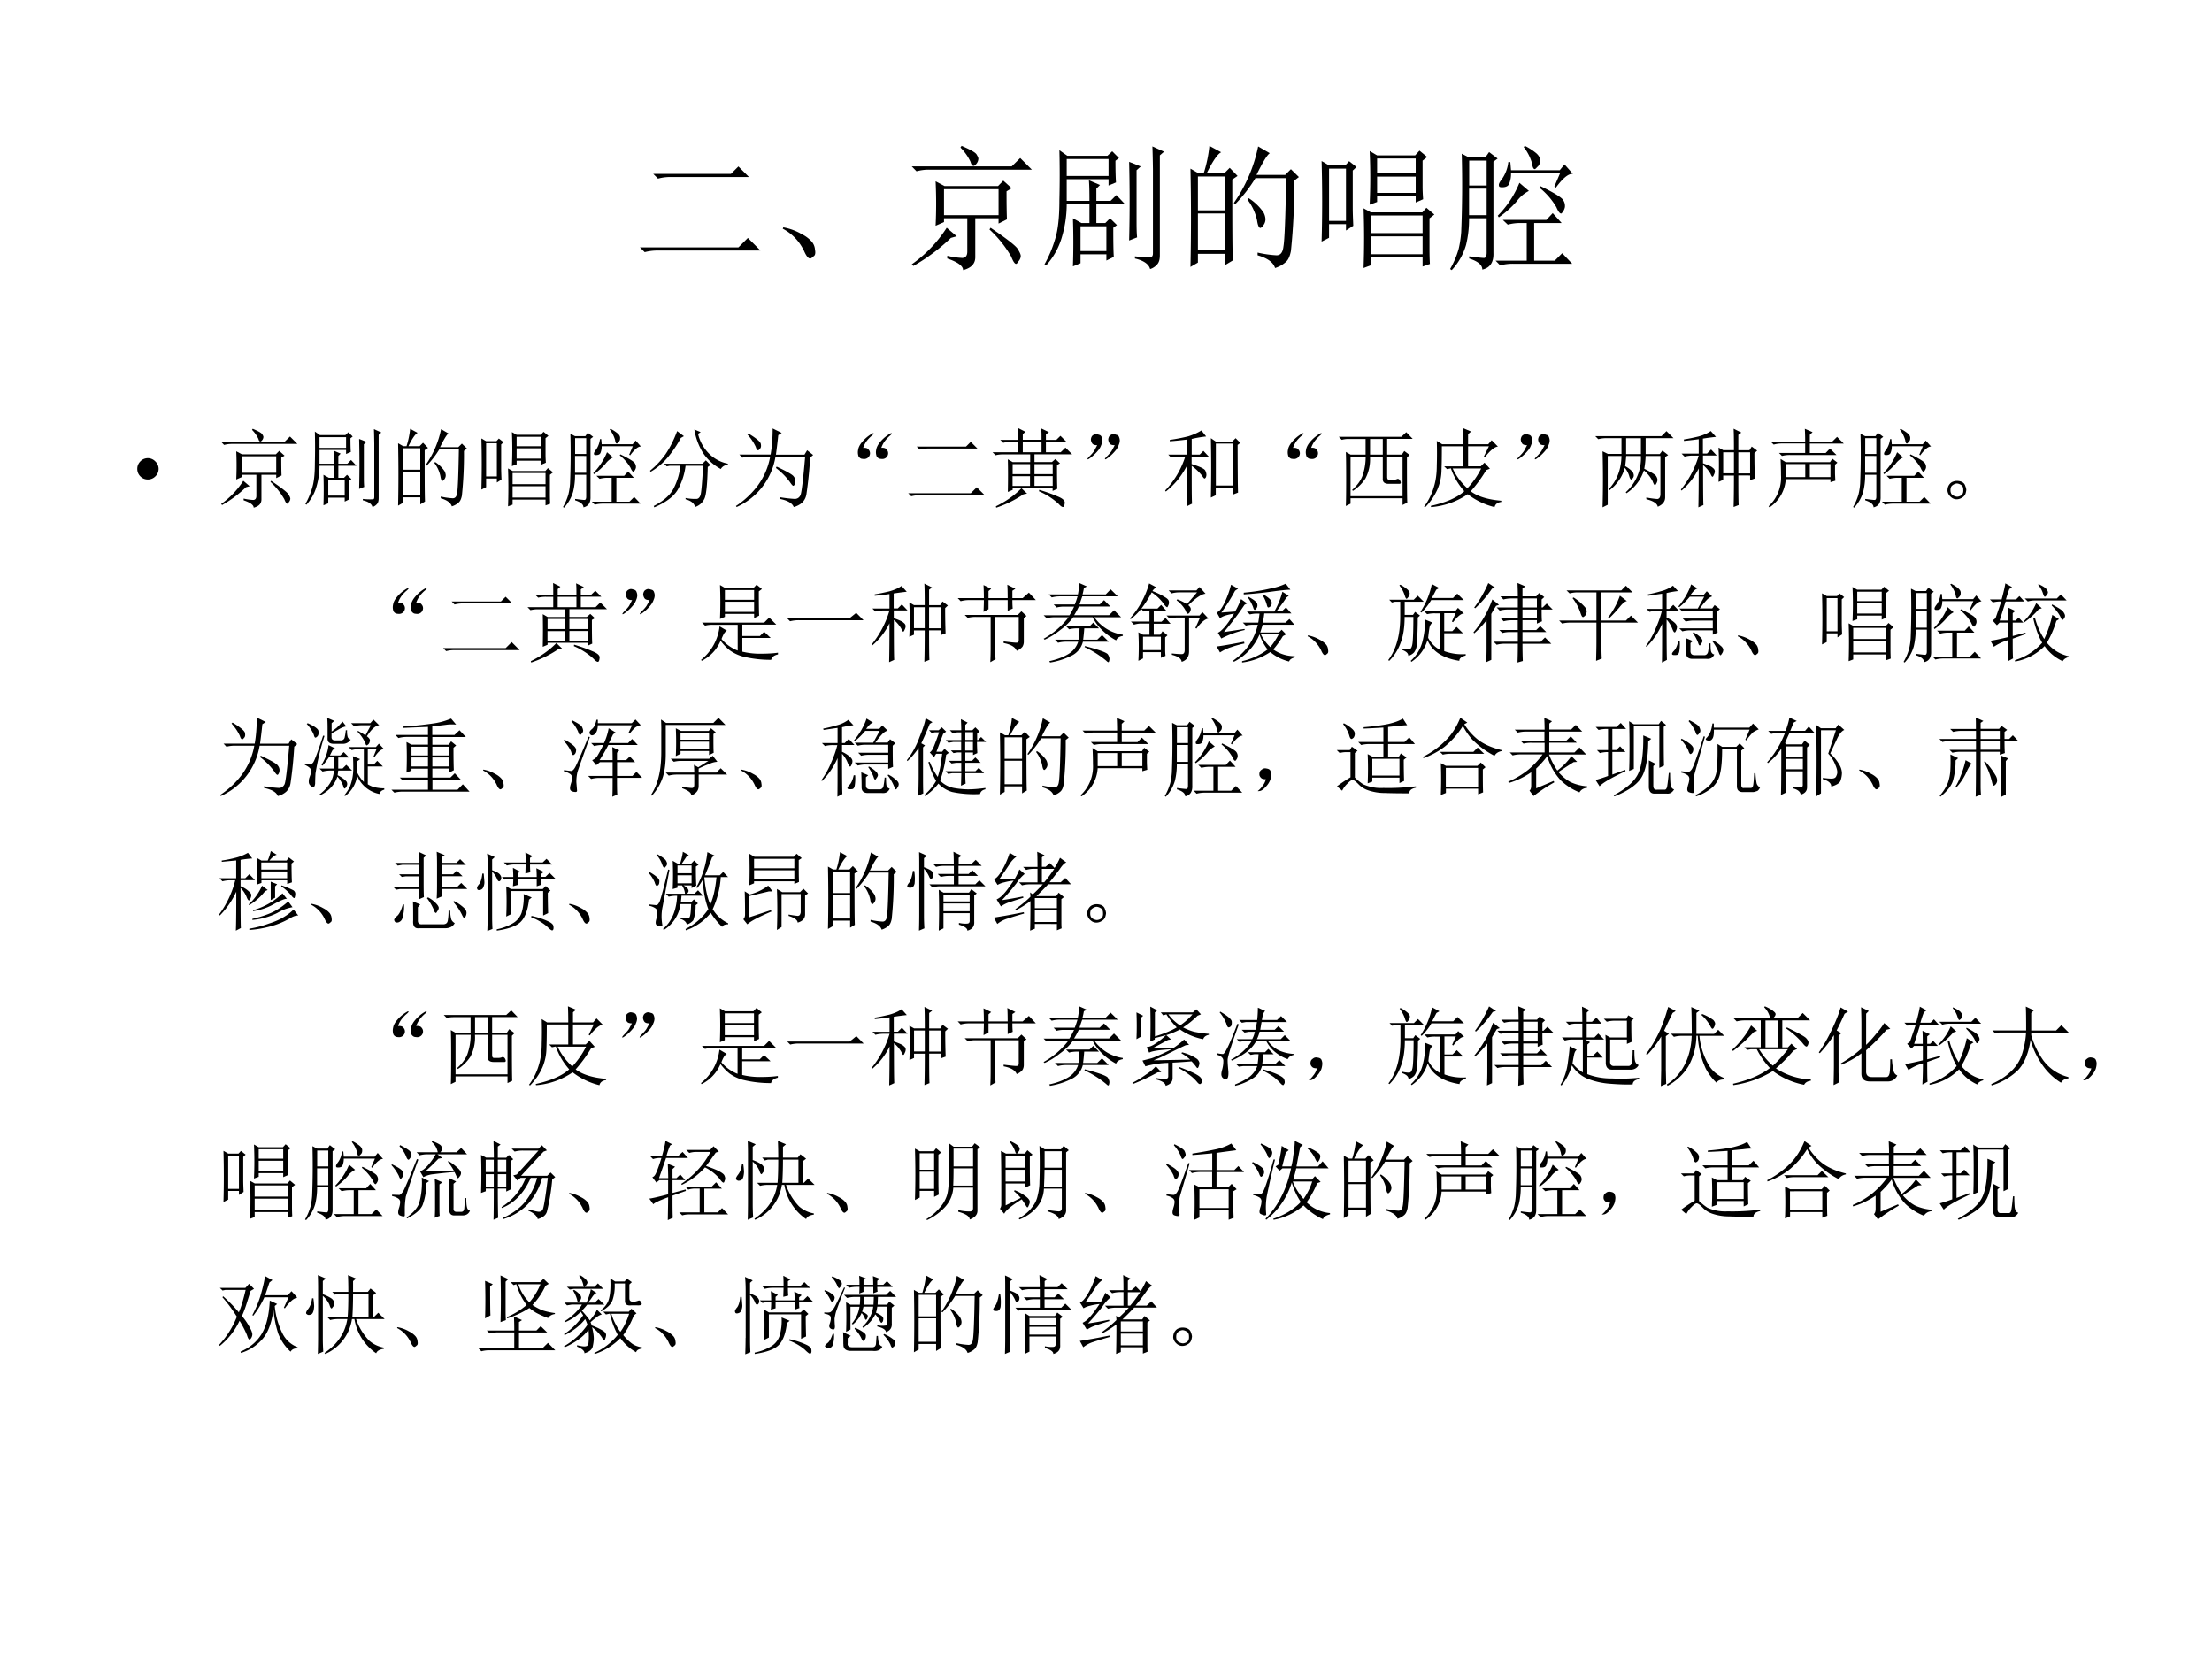 <svg xmlns="http://www.w3.org/2000/svg" xmlns:xlink="http://www.w3.org/1999/xlink" width="960" height="720" viewBox="0 0 720 540"><rect x="0" y="0" width="720" height="540" fill="#808080" stroke="none"/><g data-name="P"><clipPath id="a"><path fill-rule="evenodd" d="M0 540h720V0H0Z"/></clipPath><g clip-path="url(#a)"><path fill="#fff" fill-rule="evenodd" d="M0 540h720V0H0Z"/></g></g><g data-name="P"><symbol id="b"><path d="M.098.578h.574l.055.055.078-.078H.223a.34.34 0 0 1-.09-.012L.098.578M0 .035h.727l.07.07L.89.012H.133A.372.372 0 0 1 .035 0L0 .035Z"/></symbol><symbol id="c"><path d="M.152.066A.354.354 0 0 1 0 .22L.004.23A.407.407 0 0 0 .14.18.244.244 0 0 0 .21.129.1.1 0 0 0 .238.066C.243.04.24.023.227.016.217.006.208 0 .203 0 .187 0 .171.022.153.066Z"/></symbol><symbol id="d"><path d="M0 .766h.738l.063.062.086-.086H.125A.34.34 0 0 1 .035.73L0 .766M.238.598V.406h.403v.192H.238M.7.582C.7.486.701.417.703.375L.641.344v.039H.469V.098C.47.048.44.016.379 0c0 .031-.04.06-.117.086v.02A.594.594 0 0 1 .372.09C.396.09.41.105.41.137v.246H.238V.355L.176.328a3.449 3.449 0 0 1 0 .328L.242.621h.395l.039.04.062-.056L.7.582M.332.25.289.238A1.395 1.395 0 0 0 .012.031L0 .043a.97.97 0 0 1 .258.27L.332.25M.574.3l.008.013C.707.228.775.175.785.152.798.131.805.115.805.104A.063.063 0 0 0 .789.066C.781.053.775.046.77.046.76.047.748.065.735.099A.846.846 0 0 1 .574.3M.36.906l.008.012C.435.889.473.868.48.852.488.839.492.829.492.824A.063.063 0 0 0 .477.785C.469.775.462.77.457.77.447.77.439.78.434.8a.376.376 0 0 1-.075.106Z"/></symbol><symbol id="e"><path d="M.164.813V.688h.309v.125H.164M.266.316V.133h.191v.183H.266m.066.188c0 .068-.001.118-.004.152L.41.621.383.594v-.09h.105l.043.043L.594.48H.383V.34h.066l.035.035.051-.05-.027-.02C.508.198.509.126.512.09L.457.063v.046H.266V.043L.21.02a5.291 5.291 0 0 1 0 .355L.273.34h.059v.14H.164A.852.852 0 0 0 .13.242.529.529 0 0 0 .012.027L0 .035A.906.906 0 0 1 .078.22C.1.289.11.385.11.508c.003.125.003.249 0 .37L.168.837h.297L.5.87l.05-.05L.524.8c0-.08.002-.134.004-.16L.473.617v.047H.164v-.16h.168M.625.21a11.5 11.5 0 0 1 0 .582L.711.758.68.73V.363C.68.316.68.273.684.234L.625.211M.668.094A.718.718 0 0 1 .789.09c.008.002.012.012.012.027v.621C.8.803.799.86.797.906L.883.867.852.84V.102c0-.03-.006-.05-.016-.063A.114.114 0 0 0 .78 0C.771.036.733.063.668.078v.016Z"/></symbol><symbol id="f"><path d="M.055.676v-.25h.203v.25H.055m0-.274V.13h.203v.273H.055m.254.25c0-.304 0-.504.004-.597L.258.023v.082H.055V.04L0 .008a17.08 17.08 0 0 1 0 .726L.059.7h.039A.98.98 0 0 1 .14.902L.227.855C.2.842.165.79.12.7H.25l.04.04.058-.06-.04-.027M.5.898l.086-.05C.566.835.533.78.488.688H.7L.742.73.801.672.766.645a4.532 4.532 0 0 0-.024-.52C.734.085.722.059.703.043A.213.213 0 0 0 .625 0C.612.042.569.073.496.094v.02a.82.82 0 0 1 .14-.02c.03 0 .046.022.051.066.008.044.015.212.02.504H.48A1.06 1.06 0 0 0 .332.473L.32.48A1.113 1.113 0 0 1 .5.898M.43.516A.375.375 0 0 0 .54.41.12.12 0 0 0 .554.363.073.073 0 0 0 .539.316C.53.303.521.296.516.296c-.01 0-.019.02-.024.056a.383.383 0 0 1-.07.152L.43.516Z"/></symbol><symbol id="g"><path d="M.41.809v-.11h.285v.11H.41m0-.133V.555h.285v.12H.41M.363.388v-.13h.383v.13H.363m0-.153V.102h.383v.132H.363M.355.47a4.347 4.347 0 0 1 0 .394L.41.832h.281l.032.035L.78.82.746.793V.602C.746.578.747.547.75.508L.695.484v.047H.41V.488L.355.468M.31 0a6.128 6.128 0 0 1 0 .441l.054-.03h.38l.03.034.059-.05L.797.367V.145C.797.1.798.063.8.03L.746.011v.067H.363V.02L.31 0M.23.719v-.27C.23.405.232.36.234.312L.18.277v.047H.055V.223L0 .195A10.642 10.642 0 0 1 0 .79L.055.758h.12l.028.031.055-.043L.23.72M.055.734V.348H.18v.386H.055Z"/></symbol><symbol id="h"><path d="M.445.797.45.738h.36l.035.043.062-.07C.875.714.833.68.781.609L.77.617l.042.098H.45A.192.192 0 0 0 .437.64C.432.625.42.616.399.613.38.611.368.612.363.617A.03.03 0 0 0 .36.63c0 .01.01.027.028.05A.27.27 0 0 1 .43.798h.015M.512.645l.07-.06a.253.253 0 0 1-.09-.077A.736.736 0 0 0 .36.39L.352.402a.742.742 0 0 1 .16.243M.668.62C.772.57.828.534.836.516A.077.077 0 0 0 .848.465.086.086 0 0 0 .832.43C.827.422.822.418.82.418.81.418.798.434.785.465A.523.523 0 0 1 .66.609l.008.012M.391.371h.32l.047.05.066-.073H.621V.07h.152l.055.055.074-.078H.465A.355.355 0 0 1 .37.035L.336.07h.23v.278H.52A.355.355 0 0 1 .426.336L.39.37m.164.547A.447.447 0 0 0 .637.863C.657.845.667.826.664.805a.052.052 0 0 0-.02-.043C.635.752.629.746.626.746c-.01 0-.017.013-.02.04A.349.349 0 0 1 .543.91l.012.008M.14.102C.2.094.237.09.25.09c.013 0 .02.013.02.039v.254H.14A.802.802 0 0 0 .118.187.458.458 0 0 0 .012 0L0 .008a.653.653 0 0 1 .063.148c.01.042.016.084.019.125A8.62 8.62 0 0 1 .086.86L.14.832h.12l.028.04.063-.048L.32.801V.129C.323.059.296.017.238.004c0 .034-.032.061-.097.082v.016m0 .707V.625H.27v.184H.14m0-.207V.406h.13v.196H.14Z"/></symbol><use xlink:href="#b" transform="matrix(44.064 0 0 -44.064 208.31 82.073)"/><use xlink:href="#c" transform="matrix(44.064 0 0 -44.064 254.784 84.139)"/><use xlink:href="#d" transform="matrix(44.064 0 0 -44.064 296.782 87.925)"/><use xlink:href="#e" transform="matrix(44.064 0 0 -44.064 339.985 87.581)"/><use xlink:href="#f" transform="matrix(44.064 0 0 -44.064 387.492 87.237)"/><use xlink:href="#g" transform="matrix(44.064 0 0 -44.064 430.179 87.237)"/><use xlink:href="#h" transform="matrix(44.064 0 0 -44.064 472.005 87.925)"/><symbol id="i"><path d="M-2147483500-2147483500Z"/></symbol><use xlink:href="#i" transform="matrix(44.064 0 0 -44.064 94626710000 -94626710000)"/></g><g data-name="P"><symbol id="j"><path d="M0 .124a.12.12 0 0 0 .036.087.12.12 0 0 0 .088.037A.12.12 0 0 0 .21.21.118.118 0 0 0 .248.124.12.12 0 0 0 .21.036.12.12 0 0 0 .124 0a.12.12 0 0 0-.088.036A.12.12 0 0 0 0 .124Z"/></symbol><use xlink:href="#j" transform="matrix(27.984 0 0 -27.984 44.69 156.07)"/><symbol id="k"><path d="M.316.887.395.828.359.808A1.274 1.274 0 0 0 .211.587.74.74 0 0 0 .008.414L0 .426a.967.967 0 0 1 .18.191c.052.076.097.166.136.27M.59.875.559.855a.483.483 0 0 1 .14-.242.426.426 0 0 1 .207-.105V.496C.867.491.84.474.824.446a.575.575 0 0 0-.207.187.746.746 0 0 0-.101.273L.59.875M.164.508H.61l.04.039.054-.055L.672.47C.667.263.654.139.632.098A.18.18 0 0 0 .524.004C.516.046.48.076.414.094v.015A.564.564 0 0 1 .54.098c.02 0 .037.014.047.043.01.028.02.143.031.343H.414A.751.751 0 0 0 .32.2C.273.124.184.057.05 0L.044.016c.117.06.195.13.234.21.042.084.067.17.075.258H.23L.195.477l-.03.03Z"/></symbol><symbol id="l"><path d="M.145.855C.235.801.284.76.289.735.294.71.292.692.281.68.271.667.263.66.258.66.248.66.238.673.23.7a.56.56 0 0 1-.097.144l.012.011m.28.06L.532.862.492.836A6.715 6.715 0 0 0 .465.609h.332L.828.66l.07-.055-.035-.03A4.756 4.756 0 0 0 .82.151.172.172 0 0 0 .77.051.233.233 0 0 0 .672 0C.656.044.602.076.512.094v.02a1.54 1.54 0 0 1 .175-.02c.03.002.05.017.063.043.013.026.031.175.055.449H.46A.78.78 0 0 0 .008 0L0 .012A1 1 0 0 1 .254.25a.81.81 0 0 1 .144.336h-.23A.355.355 0 0 1 .074.574L.04.61h.363c.016.092.024.193.024.305M.473.47C.593.414.659.376.672.355a.09.09 0 0 0 .02-.05.104.104 0 0 0-.008-.04C.678.254.674.247.668.247.66.246.648.26.628.29a.787.787 0 0 1-.163.164L.473.47Z"/></symbol><symbol id="m"><path d="M.063.129c.03.003.052-.004.062-.02A.063.063 0 0 0 .141.06.067.067 0 0 0 .075 0a.181.181 0 0 0-.036.004.063.063 0 0 0-.031.027A.147.147 0 0 0 0 .078c0 .013.003.03.008.05.008.022.02.044.039.067a.428.428 0 0 0 .129.106C.18.3.184.299.184.297.184.292.174.28.156.266A.408.408 0 0 1 .098.203.282.282 0 0 1 .062.13m.211 0C.305.132.326.125.336.109A.063.063 0 0 0 .352.06.067.067 0 0 0 .286 0 .181.181 0 0 0 .25.004.063.063 0 0 0 .219.03.147.147 0 0 0 .21.078c0 .013.003.03.008.05.008.022.02.044.039.067a.428.428 0 0 0 .129.106C.392.3.395.299.395.297.395.292.385.28.367.266A.408.408 0 0 1 .31.203.282.282 0 0 1 .273.13Z"/></symbol><symbol id="n"><path d="M.352.766V.645H.57v.12H.352M.234.509V.39h.203v.117H.234m.254 0V.39H.7v.117H.49M.233.368V.253h.203v.113H.234m.254 0V.254H.7v.113H.49M.178.184c.003.135.003.261 0 .379L.235.53h.203v.09H.13A.355.355 0 0 1 .035.61L0 .645h.3v.12H.22A.355.355 0 0 1 .125.755L.09.789H.3C.3.857.3.902.298.926L.383.883.352.855V.79H.57C.57.844.57.888.566.922l.09-.043L.621.852V.789h.121L.79.836l.07-.07H.621V.645h.172l.055.054.078-.078H.488v-.09h.203l.04.035.054-.05L.75.496C.75.35.751.258.754.22L.699.195V.23H.234V.207L.18.184m.156.043L.402.164.36.156A1.288 1.288 0 0 0 .043 0L.039.016c.117.057.216.127.297.21M.543.208C.623.184.694.159.753.133.814.109.844.083.84.055.837.023.83.008.82.008.807.008.79.02.77.043a.797.797 0 0 1-.23.148l.003.016Z"/></symbol><symbol id="o"><path d="M.118.167C.09.167.07.173.06.187a.09.09 0 0 0-.016.05c.003.02.01.035.02.043.013.01.026.016.039.016.01 0 .022-.003.035-.008A.038.038 0 0 0 .169.26.104.104 0 0 0 .177.221a.13.13 0 0 0-.012-.05A.194.194 0 0 0 .13.108.497.497 0 0 0 .056.034C.027.01.01 0 .006.003 0 .005.008.018.032.042c.023.023.04.043.05.058l.035.067m.204 0c-.029 0-.049.006-.059.02a.09.09 0 0 0-.016.05c.003.02.01.035.02.043.013.01.026.016.039.016.01 0 .022-.003.035-.008A.038.038 0 0 0 .372.26.104.104 0 0 0 .38.221a.13.13 0 0 0-.012-.05.194.194 0 0 0-.035-.063A.497.497 0 0 0 .26.034C.23.01.214 0 .21.003.202.005.211.018.235.042c.023.023.04.043.05.058.01.018.023.04.036.067Z"/></symbol><symbol id="p"><path d="M.309.473c0-.24 0-.387.004-.442L.25 0c.003.078.004.236.004.473a1.033 1.033 0 0 0-.11-.168.94.94 0 0 0-.136-.133L0 .184a1.02 1.02 0 0 1 .234.395H.102L.066.57l-.03.032h.218v.175a3.9 3.9 0 0 0-.2-.02v.016c.09.013.162.028.22.043.057.019.106.04.148.067l.055-.07A1.327 1.327 0 0 1 .309.784V.602h.093l.043.043.063-.067h-.2V.492c.1-.031.153-.057.16-.078A.119.119 0 0 0 .48.371.078.078 0 0 0 .473.336C.467.328.463.324.46.324c-.008 0-.017.01-.027.028a.608.608 0 0 1-.125.12m.535.243C.844.42.845.235.848.16L.789.137v.082h-.2v-.09L.532.102a16.022 16.022 0 0 1 0 .691L.59.753H.78l.04.04.054-.055L.844.715M.59.73V.242h.2V.73h-.2Z"/></symbol><symbol id="q"><path d="M.824.594.793.563c0-.3.001-.474.004-.524L.742.012V.09H.137V.027L.082 0c.003.055.004.16.004.316 0 .157-.001.26-.004.313L.137.598h.175V.78H.11A.289.289 0 0 1 .035.77L0 .805h.727l.058.054L.86.781H.563V.598h.171L.762.64.824.594M.364.78V.598h.148V.78H.363m.2-.207V.34C.563.316.57.305.586.305h.047c.015 0 .03.002.043.008.01.005.02.003.027-.004C.711.303.716.294.72.28.724.268.72.261.71.258H.582c-.05 0-.073.02-.07.062v.254H.363A.478.478 0 0 0 .31.32.477.477 0 0 0 .164.176L.156.188C.211.236.25.288.273.344a.67.67 0 0 1 .04.23H.137v-.46h.605v.46h-.18Z"/></symbol><symbol id="r"><path d="M.457.734C.457.807.456.87.453.922l.094-.04-.035-.03V.734h.234l.04.047.073-.074C.82.704.77.663.707.582L.695.59l.059.12H.512V.478H.66L.703.52.766.45.723.433a1.635 1.635 0 0 0-.18-.246C.621.128.74.09.898.077V.063C.854.057.828.037.82.003a.83.83 0 0 0-.312.15.873.873 0 0 0-.426-.15L.078.017c.177.039.307.096.39.171a.78.78 0 0 0-.156.266L.267.445.234.477h.223V.71h-.25C.207.604.206.513.203.438A.589.589 0 0 0 .156.21.71.71 0 0 0 .012 0L0 .008a.71.71 0 0 1 .113.226c.024.076.035.16.035.254.003.094.003.19 0 .285L.211.734h.246M.332.454A.71.71 0 0 1 .504.222a.955.955 0 0 1 .16.23H.332Z"/></symbol><symbol id="s"><path d="M.145.598V.03L.085 0a11.778 11.778 0 0 1 0 .652l.06-.03h.16v.183H.129A.355.355 0 0 1 .035.793L0 .828h.77l.058.059L.91.805H.586V.62H.75l.031.04.067-.052L.813.586V.117c0-.05-.03-.086-.086-.11C.72.045.677.074.594.095v.02A.944.944 0 0 1 .723.097C.746.1.758.12.758.156v.442H.586A1 1 0 0 0 .57.449C.66.405.706.375.71.36A.092.092 0 0 0 .724.32.097.097 0 0 0 .71.277C.703.264.698.257.695.257.688.258.678.273.668.302A.392.392 0 0 1 .566.43.505.505 0 0 0 .363.164L.355.176a.531.531 0 0 1 .176.422H.36A2.228 2.228 0 0 0 .348.48C.408.444.44.414.445.39.451.37.448.354.437.34.43.33.423.324.418.324.41.324.402.337.395.364A.27.27 0 0 1 .344.46a.497.497 0 0 0-.18-.262L.156.211c.097.102.146.23.149.387h-.16m.214.207V.62h.172v.184H.36Z"/></symbol><symbol id="t"><path d="M.492.64V.396h.125V.64H.492m.176 0V.395h.137V.64H.668M.438.297a4.605 4.605 0 0 1 0 .398l.054-.03h.125c0 .124-.001.207-.004.25L.703.87.668.844v-.18h.129l.027.043L.887.66.855.63C.855.522.857.424.86.336L.805.316v.055H.668c0-.193.001-.307.004-.344L.613.004C.616.1.617.223.617.37H.492v-.05L.438.296M.203 0c.003.12.004.27.004.453a.795.795 0 0 0-.2-.258L0 .207a1.125 1.125 0 0 1 .207.395h-.07A.355.355 0 0 1 .043.59L.008.625h.199v.168a3.14 3.14 0 0 0-.172-.02V.79c.052.008.11.02.172.035.063.018.11.04.14.063L.408.82A2.894 2.894 0 0 1 .256.8V.626h.048l.047.047.066-.07h-.16v-.09C.32.49.358.474.37.46.387.448.395.434.395.418a.092.092 0 0 0-.012-.04C.378.364.373.356.367.356.362.355.354.367.344.391a.372.372 0 0 1-.086.101C.258.224.259.07.262.027L.203 0Z"/></symbol><symbol id="u"><path d="M.023.766h.403C.426.83.424.88.422.914l.09-.039L.48.844V.766h.262L.797.82.875.742H.48v-.11h.184l.05.052L.79.609H.25A.355.355 0 0 1 .156.598L.121.633h.305v.11H.152A.355.355 0 0 1 .06.73L.023.766m.75-.36C.773.38.775.348.777.31L.72.293v.035h-.52A.425.425 0 0 0 .012 0L0 .012a.457.457 0 0 1 .145.363C.145.44.143.503.14.563L.199.526h.516l.027.04L.801.52.773.496v-.09M.2.504V.352h.227v.152H.199m.281 0V.352H.72v.152H.48Z"/></symbol><symbol id="v"><path d="M.164.203A.07.07 0 0 0 .207.156.15.15 0 0 0 .219.11.215.215 0 0 0 .21.066.083.083 0 0 0 .17.02.111.111 0 0 0 .106 0C.08 0 .056.01.035.031A.111.111 0 0 0 0 .098c0 .026.005.048.016.066.013.02.028.034.046.04a.123.123 0 0 0 .047.01.16.16 0 0 0 .055-.01M.16.046C.178.06.186.08.184.109c0 .032-.01.051-.028.059A.099.099 0 0 1 .11.184a.09.09 0 0 1-.05-.02C.043.154.035.134.035.105c0-.028.01-.048.027-.058A.12.12 0 0 1 .11.03c.016 0 .033.005.051.016Z"/></symbol><use xlink:href="#d" transform="matrix(27.984 0 0 -27.984 71.973 165.252)"/><use xlink:href="#e" transform="matrix(27.984 0 0 -27.984 99.41 165.034)"/><use xlink:href="#f" transform="matrix(27.984 0 0 -27.984 129.58 164.815)"/><use xlink:href="#g" transform="matrix(27.984 0 0 -27.984 156.69 164.815)"/><use xlink:href="#h" transform="matrix(27.984 0 0 -27.984 183.253 165.252)"/><use xlink:href="#k" transform="matrix(27.984 0 0 -27.984 211.565 165.143)"/><use xlink:href="#l" transform="matrix(27.984 0 0 -27.984 239.549 165.034)"/><use xlink:href="#m" transform="matrix(27.984 0 0 -27.984 279.23 149.402)"/><use xlink:href="#b" transform="matrix(27.984 0 0 -27.984 295.626 161.536)"/><use xlink:href="#n" transform="matrix(27.984 0 0 -27.984 323.064 165.252)"/><use xlink:href="#o" transform="matrix(27.984 0 0 -27.984 353.853 149.584)"/><use xlink:href="#p" transform="matrix(27.984 0 0 -27.984 379.25 164.815)"/><use xlink:href="#m" transform="matrix(27.984 0 0 -27.984 419.15 149.402)"/><use xlink:href="#q" transform="matrix(27.984 0 0 -27.984 435.765 164.706)"/><use xlink:href="#r" transform="matrix(27.984 0 0 -27.984 463.53 165.143)"/><use xlink:href="#o" transform="matrix(27.984 0 0 -27.984 493.774 149.584)"/><use xlink:href="#s" transform="matrix(27.984 0 0 -27.984 519.254 165.143)"/><use xlink:href="#t" transform="matrix(27.984 0 0 -27.984 547.13 165.143)"/><use xlink:href="#u" transform="matrix(27.984 0 0 -27.984 575.66 165.143)"/><use xlink:href="#h" transform="matrix(27.984 0 0 -27.984 603.181 165.252)"/><use xlink:href="#v" transform="matrix(27.984 0 0 -27.984 633.898 162.52)"/><use xlink:href="#i" transform="matrix(27.984 0 0 -27.984 60095178000 -60095178000)"/></g><g data-name="P"><use xlink:href="#i" transform="matrix(27.96 0 0 -27.96 60043638000 -60043638000)"/><symbol id="w"><path d="M0 0Z"/></symbol><use xlink:href="#w" transform="matrix(27.96 0 0 -27.96 51 212.81)"/><use xlink:href="#w" transform="matrix(27.96 0 0 -27.96 78.98 212.81)"/><use xlink:href="#i" transform="matrix(27.96 0 0 -27.96 60043638000 -60043638000)"/><symbol id="x"><path d="M.277.688V.57h.34v.118h-.34M.22.883.28.848H.61l.036.039.062-.051L.672.809c0-.146.001-.24.004-.282L.617.497v.05h-.34V.512L.22.488a4.79 4.79 0 0 1 0 .395M.277.824V.711h.34v.113h-.34M.012.445h.722l.059.059.082-.082H.48V.289h.204l.05.05L.81.267H.48v-.16a.885.885 0 0 1 .2-.024c.088 0 .16.004.215.012v-.02C.848.064.822.043.816.012A1.353 1.353 0 0 0 .488.05a.484.484 0 0 0-.156.074.601.601 0 0 0-.105.11A.46.46 0 0 0 .007 0L0 .012a.582.582 0 0 1 .215.39L.3.352A.113.113 0 0 1 .266.316.39.39 0 0 1 .238.254.468.468 0 0 1 .426.12v.3H.14a.355.355 0 0 1-.094-.01L.012.444Z"/></symbol><symbol id="y"><path d="M0 .035h.727l.078.063L.89.012H.14A.407.407 0 0 1 .035 0L0 .035Z"/></symbol><symbol id="z"><path d="M.535.242c.08-.01.13-.015.149-.015.018 0 .027.01.027.03v.27H.438V.164c0-.047 0-.09.003-.129L.38 0c.003.06.004.117.004.172v.355H.21A.355.355 0 0 1 .117.516L.082.55h.617l.043.043.059-.055L.77.512v-.27A.111.111 0 0 0 .754.18.16.16 0 0 0 .687.133C.67.177.619.207.535.223v.02m.047.503c0 .057-.001.11-.004.156L.672.855.637.832V.746h.12L.829.81.91.723H.637c0-.037.001-.07.004-.098L.582.598v.125H.359V.617L.301.586c.002.047.004.092.004.137H.129A.355.355 0 0 1 .035.71L0 .746h.305c0 .06-.002.11-.004.152L.39.855.359.828V.746h.223Z"/></symbol><symbol id="A"><path d="m.414.926.09-.04L.469.868A.78.78 0 0 0 .453.793h.27L.78.852.863.77H.45A1.962 1.962 0 0 1 .418.676h.234l.051.05.074-.074H.41A1.04 1.04 0 0 0 .355.551h.407L.82.609.902.527H.59A.488.488 0 0 1 .922.324V.31C.88.303.854.286.844.258A.724.724 0 0 0 .668.39.592.592 0 0 0 .57.527H.344A.665.665 0 0 0 .195.38.836.836 0 0 0 .012.266L0 .277a.94.94 0 0 1 .29.25H.128A.355.355 0 0 1 .035.516L0 .55h.3c.014.02.032.054.055.101H.246A.355.355 0 0 1 .152.641L.117.676h.246c.01.026.021.057.032.094H.187A.355.355 0 0 1 .095.758L.059.793h.34c.01.05.015.094.015.133M.262.422h.273l.043.043.067-.067H.473A2.285 2.285 0 0 0 .46.266h.164L.68.32.758.242H.457A.246.246 0 0 0 .312.074.845.845 0 0 0 .075 0L.066.016c.092.02.164.048.22.082a.258.258 0 0 1 .116.144h-.14A.355.355 0 0 1 .168.23L.133.266h.273a.982.982 0 0 1 .012.132H.391A.355.355 0 0 1 .297.387L.262.422M.48.192C.642.15.73.117.746.097.762.074.768.053.766.035.763.015.759.004.754.004S.74.009.73.02a1.134 1.134 0 0 1-.254.16L.48.19Z"/></symbol><symbol id="B"><path d="M.41.14C.41.12.411.097.414.07L.36.047v.066H.152V.04L.098.012a3.044 3.044 0 0 1 0 .332L.152.316h.075v.13H.12A.289.289 0 0 1 .047.433L.012.469h.215v.129A.21.21 0 0 1 .16.586L.13.617a.666.666 0 0 0-.121-.12L0 .506a1.007 1.007 0 0 1 .223.407L.309.867A.105.105 0 0 1 .262.824a.826.826 0 0 0 .144-.07C.435.738.451.72.453.704A.07.07 0 0 0 .445.655C.44.643.436.636.434.636.424.637.409.652.39.68a.551.551 0 0 1-.137.129A1.23 1.23 0 0 0 .133.62H.32l.043.043.059-.066H.277v-.13h.09l.047.044.059-.067H.277V.316h.075l.027.04.058-.047L.41.285V.141M.152.293V.137H.36v.156H.152m.512.379.117.137H.578A.355.355 0 0 1 .484.797L.45.832h.324l.036.04.07-.079C.835.79.769.746.679.66.702.642.71.625.708.61A.088.088 0 0 0 .691.57C.684.563.678.56.676.56c-.01 0-.021.014-.031.043a.358.358 0 0 1-.102.113l.008.012A.653.653 0 0 0 .664.672M.762.395l.054.12H.688V.13C.69.06.66.019.602 0 .599.036.562.064.488.082v.016C.543.092.581.09.602.09c.023 0 .035.015.035.047v.379H.555A.355.355 0 0 1 .46.504L.426.539h.383l.035.04.07-.075C.875.499.828.46.774.387L.761.395Z"/></symbol><symbol id="C"><path d="M.316.813c.115.01.22.027.317.05a.71.71 0 0 1 .172.055l.054-.07C.823.848.746.84.63.824A4.506 4.506 0 0 0 .316.793v.02M.371.765C.434.732.467.704.473.684.478.663.475.646.465.633.455.62.448.613.445.613c-.008 0-.014.01-.02.032a.462.462 0 0 1-.062.113l.008.008m.168.03C.607.757.641.724.641.7.643.68.638.663.625.652.615.645.608.641.605.641.595.64.59.65.585.67A.428.428 0 0 1 .532.79L.54.797M.773.309A1.122 1.122 0 0 0 .66.152.432.432 0 0 1 .91.074V.06C.874.05.852.035.844.012a.54.54 0 0 0-.219.11A.762.762 0 0 0 .297 0v.016a.781.781 0 0 1 .297.136A.572.572 0 0 0 .5.328a.626.626 0 0 0-.3-.32L.194.023c.081.058.144.12.188.188A.733.733 0 0 1 .48.44H.434A.355.355 0 0 1 .34.43L.305.465h.18C.49.49.494.526.5.57H.48A.355.355 0 0 1 .387.56L.352.594h.32a.932.932 0 0 1 .094.23L.84.777.813.757A1.89 1.89 0 0 0 .695.595h.063l.05.047.063-.07H.555A1.396 1.396 0 0 0 .539.464h.262l.047.043L.906.44h-.37a2.237 2.237 0 0 0-.028-.09h.219l.03.032L.81.328.773.308m-.257.02A.498.498 0 0 1 .625.18c.034.039.066.088.098.148H.516m-.43.027.238.036.004-.012A1.152 1.152 0 0 1 .055.28l-.04.067c.019.007.041.026.067.054.029.029.069.085.121.168A.757.757 0 0 1 .102.547.234.234 0 0 1 .039.516L0 .586c.026 0 .057.038.094.113.036.078.06.147.074.207L.25.86.215.836a2.095 2.095 0 0 0-.16-.254l.16.012c.018.028.042.077.07.144l.07-.05-.03-.016a3.41 3.41 0 0 0-.24-.317M.04.117 0 .187c.055.006.161.024.32.055l.004-.02A1.334 1.334 0 0 1 .172.18.531.531 0 0 1 .039.117Z"/></symbol><symbol id="D"><path d="M.508.906.594.86.559.84A4.323 4.323 0 0 0 .508.743h.246l.05.051L.88.719H.5A.68.68 0 0 0 .387.574L.375.582a.925.925 0 0 1 .133.324M.742.47l.043.097H.652v-.21h.094l.05.05.075-.074H.652V.125A.606.606 0 0 1 .902.09V.074C.852.061.828.04.828.012.633.043.51.124.457.254A.454.454 0 0 0 .27 0L.262.012a.45.45 0 0 1 .136.222C.42.318.43.404.43.492L.516.457A.093.093 0 0 1 .48.395 1.726 1.726 0 0 1 .465.28a.336.336 0 0 1 .137-.14v.425H.547A.355.355 0 0 1 .453.555L.418.59h.363l.031.039.07-.067C.853.566.81.532.755.462L.742.469m-.55.23V.547h.097l.024.035L.37.539.344.516A4.02 4.02 0 0 0 .332.19.16.16 0 0 0 .301.11.144.144 0 0 0 .234.07C.234.1.21.122.16.14v.016A.383.383 0 0 1 .242.145c.024.002.038.032.043.09.005.06.008.156.008.288H.191c0-.12-.015-.22-.046-.3A.559.559 0 0 0 .012.012L0 .02c.094.125.14.294.14.507V.7H.079L.043.691.012.723h.285L.344.77.414.7H.191m-.05.198A.425.425 0 0 0 .227.84C.242.824.25.81.25.797A.08.08 0 0 0 .234.754C.224.74.217.734.214.734.208.734.2.747.192.774A.37.37 0 0 1 .13.89L.14.898Z"/></symbol><symbol id="E"><path d="M.215.86A1.303 1.303 0 0 0 .02.632L.008.64a1.381 1.381 0 0 1 .164.285L.254.87.214.86M.263.66A1.495 1.495 0 0 1 .207.566V.031L.148.004c.003.065.004.12.004.164v.324A1.03 1.03 0 0 0 .008.34L0 .352a1.25 1.25 0 0 1 .219.382L.297.672.262.66m.254.11c0 .054-.002.106-.004.156l.093-.04L.57.864V.77h.16l.032.039.062-.047L.793.734V.641h.012l.047.046.07-.07H.793C.793.544.794.5.797.48L.738.453v.04H.57V.378h.16l.047.047.07-.07H.57V.241h.211l.051.051.074-.074H.57c0-.086.002-.153.004-.2L.512 0c.002.05.004.122.004.219H.363A.355.355 0 0 1 .27.207L.234.242h.282v.113H.43A.355.355 0 0 1 .336.344L.3.379h.215v.113h-.07A.355.355 0 0 1 .351.48L.316.516h.2v.101H.398A.355.355 0 0 1 .305.605L.27.641h.246v.105H.44A.355.355 0 0 1 .348.734L.313.77h.203M.57.746V.641h.168v.105H.57m0-.129V.516h.168v.101H.57Z"/></symbol><symbol id="F"><path d="M.492.2c0-.058.001-.115.004-.173L.43 0c.002.08.004.154.004.219v.226H.129A.355.355 0 0 1 .035.434L0 .469h.434v.328h-.22A.355.355 0 0 1 .122.785L.086.82h.637l.054.055.078-.078H.492V.469h.285l.059.058.082-.082H.492V.2m.215.559L.789.695C.77.695.74.672.703.625A1.507 1.507 0 0 0 .578.492L.566.5a.911.911 0 0 1 .141.258M.168.738A.628.628 0 0 0 .301.625a.09.09 0 0 0 .02-.05.09.09 0 0 0-.009-.032C.31.533.301.523.285.512.272.502.26.52.246.566a.585.585 0 0 1-.09.164l.012.008Z"/></symbol><symbol id="G"><path d="M.023.793c.053.01.106.023.16.039a.394.394 0 0 1 .133.063L.375.832A1.034 1.034 0 0 1 .242.809V.625h.031L.32.672l.067-.07H.242V.523A.348.348 0 0 0 .328.47C.352.45.363.432.363.414A.097.097 0 0 0 .352.371C.346.358.342.351.336.351c-.008 0-.017.014-.027.04A.333.333 0 0 1 .242.5c0-.258.001-.414.004-.469L.188 0C.19.094.19.243.19.45a.854.854 0 0 0-.18-.266L0 .19c.05.07.089.141.117.211.031.07.055.137.07.2h-.05A.355.355 0 0 1 .043.59L.008.625H.19v.176A12.423 12.423 0 0 1 .027.777L.023.793M.605.629.68.766H.512A.886.886 0 0 0 .39.645L.379.652a.974.974 0 0 1 .086.121c.028.05.05.095.062.137L.602.863C.578.855.552.831.523.79h.153L.71.83l.062-.06A.158.158 0 0 1 .711.73.999.999 0 0 1 .629.63h.144l.028.039.062-.047L.832.594C.832.46.833.379.836.348L.78.324v.051H.52A.355.355 0 0 1 .426.363L.39.398h.39v.09H.56A.355.355 0 0 1 .465.477L.43.512H.78v.093H.52A.355.355 0 0 1 .426.594L.39.629h.214M.395.25A.528.528 0 0 0 .39.129C.385.105.376.092.363.089A.115.115 0 0 0 .336.087.054.054 0 0 0 .312.09C.307.092.305.096.305.102c0 .007.008.02.023.035.021.02.038.058.05.113h.017m.16.102a.361.361 0 0 0 .093-.07C.656.267.66.258.66.253.66.244.655.232.645.219.637.206.632.199.629.199.62.2.615.21.609.23a.462.462 0 0 1-.062.114l.008.008M.465.285.547.25.52.227V.133c0-.034.02-.05.058-.047h.11C.71.09.724.108.727.136c.005.03.009.058.011.087h.016C.754.189.755.16.758.137.763.113.776.099.797.094.78.054.75.038.703.043H.535C.491.046.47.068.47.109c0 .065-.002.124-.004.176M.78.258A.33.33 0 0 0 .867.199C.891.181.902.163.902.145a.076.076 0 0 0-.015-.04C.879.092.874.085.87.085c-.005 0-.01.007-.016.02A.55.55 0 0 1 .773.25l.008.008Z"/></symbol><symbol id="H"><path d="M.418.32.266.266c0-.102 0-.179.004-.23L.21.003C.215.105.216.187.216.25A.582.582 0 0 1 .047.172l-.04.07c.042.005.111.02.208.043v.168H.113L.082.422l-.05.055.034.027.067.195H.129A.355.355 0 0 1 .035.688L0 .723h.137C.163.819.177.882.18.91L.258.867.227.844a1.366 1.366 0 0 1-.04-.121h.118l.039.039.058-.063H.184L.114.477h.1c0 .049 0 .1-.003.152l.086-.04L.266.564V.477H.3l.035.035L.39.453H.266V.297l.148.039L.418.32m.145.57.003.012C.621.876.652.855.66.84.67.827.676.815.676.805.676.795.67.783.66.77.65.76.643.754.64.754.634.754.626.767.618.793a.283.283 0 0 1-.054.098M.405.734h.375l.047.047.067-.07h-.38A.289.289 0 0 1 .442.699L.406.734M.54.68.605.62.57.61A.917.917 0 0 0 .402.457L.395.469a.664.664 0 0 1 .144.21M.723.665C.8.625.845.596.855.578.868.56.875.544.875.531.875.521.871.511.863.5.855.49.85.484.843.484.84.484.833.494.825.512a.296.296 0 0 1-.043.07.678.678 0 0 1-.062.07l.004.012m.05-.191A1.16 1.16 0 0 0 .664.219.44.44 0 0 1 .918.062V.052C.884.043.861.027.848.004A.512.512 0 0 0 .637.18.626.626 0 0 0 .293 0v.016a.681.681 0 0 1 .316.203C.565.294.53.39.504.508l.02.004a.859.859 0 0 1 .109-.25 1.26 1.26 0 0 1 .094.281l.078-.05-.032-.02Z"/></symbol><use xlink:href="#m" transform="matrix(27.96 0 0 -27.96 127.846 199.813)"/><use xlink:href="#b" transform="matrix(27.96 0 0 -27.96 144.253 211.936)"/><use xlink:href="#n" transform="matrix(27.96 0 0 -27.96 171.691 215.65)"/><use xlink:href="#o" transform="matrix(27.96 0 0 -27.96 202.478 199.995)"/><use xlink:href="#x" transform="matrix(27.96 0 0 -27.96 228.205 215.104)"/><use xlink:href="#y" transform="matrix(27.96 0 0 -27.96 256.189 202.216)"/><use xlink:href="#t" transform="matrix(27.96 0 0 -27.96 283.736 215.54)"/><use xlink:href="#z" transform="matrix(27.96 0 0 -27.96 311.72 215.54)"/><use xlink:href="#A" transform="matrix(27.96 0 0 -27.96 339.704 215.65)"/><use xlink:href="#B" transform="matrix(27.96 0 0 -27.96 367.797 215.431)"/><use xlink:href="#C" transform="matrix(27.96 0 0 -27.96 396 215.65)"/><use xlink:href="#c" transform="matrix(27.96 0 0 -27.96 425.622 213.247)"/><use xlink:href="#D" transform="matrix(27.96 0 0 -27.96 451.859 215.431)"/><use xlink:href="#E" transform="matrix(27.96 0 0 -27.96 479.624 215.65)"/><use xlink:href="#F" transform="matrix(27.96 0 0 -27.96 507.499 215.104)"/><use xlink:href="#G" transform="matrix(27.96 0 0 -27.96 535.702 215.65)"/><use xlink:href="#c" transform="matrix(27.96 0 0 -27.96 565.626 213.247)"/><use xlink:href="#g" transform="matrix(27.96 0 0 -27.96 593.064 215.213)"/><use xlink:href="#h" transform="matrix(27.96 0 0 -27.96 619.628 215.65)"/><use xlink:href="#H" transform="matrix(27.96 0 0 -27.96 647.696 215.322)"/><symbol id="I"><path d="M.266.676v.117C.266.848.264.887.262.91L.344.875.313.848V.75L.37.793c.02.018.044.043.07.074L.484.81C.47.81.441.802.402.78a1.462 1.462 0 0 0-.09-.05V.69C.31.661.327.646.36.648h.07c.022.006.033.019.036.04a.62.62 0 0 1 .012.078h.015A.25.25 0 0 1 .5.687C.505.674.517.664.535.657A.105.105 0 0 0 .441.608H.332C.285.61.263.632.266.676m.457.02C.75.676.763.658.758.64.755.622.748.609.738.6.73.595.725.59.723.59.715.59.71.598.707.613A.436.436 0 0 1 .613.75l.008.008C.65.742.678.725.707.707L.77.824H.668A.355.355 0 0 1 .574.813L.54.848h.223L.8.89.867.824C.826.822.777.78.723.695M.484.363.551.297H.39L.383.242a.34.34 0 0 0 .101-.07.052.052 0 0 0 .008-.047A.07.07 0 0 0 .47.09C.46.082.453.094.445.125A.35.35 0 0 1 .38.227a.341.341 0 0 0-.07-.122.4.4 0 0 0-.133-.097L.168.016a.495.495 0 0 1 .125.132.33.33 0 0 1 .047.149H.3A.355.355 0 0 1 .208.285L.172.32h.172v.13H.28A.778.778 0 0 0 .207.354L.195.363a.536.536 0 0 1 .082.23L.352.556.324.535.293.473h.121l.04.039.062-.063H.39V.32h.05l.043.043M.024.84l.011.008C.118.81.16.78.16.754.163.728.16.708.148.695.138.685.13.68.125.68.117.68.111.69.105.715A.43.43 0 0 1 .023.84M.003.375A.33.33 0 0 1 .06.367c.01 0 .022.007.035.02C.109.4.15.505.214.703L.23.7A2.95 2.95 0 0 1 .125.262 2.568 2.568 0 0 1 .121.145C.118.115.11.103.094.105A.07.07 0 0 0 .059.13a.057.057 0 0 0-.012.035c0 .013.001.026.004.04l.015.042c.006.013.008.03.008.05C.074.319.05.34 0 .364l.004.012M.46.008C.492.047.516.085.53.12a.575.575 0 0 1 .035.2c0 .038 0 .087-.004.144L.645.43.613.406V.27A.414.414 0 0 1 .688.164v.383H.64A.355.355 0 0 1 .547.535L.512.57h.316l.035.04.059-.063C.89.547.854.516.812.453L.801.461l.035.086H.734v-.18h.07l.04.043L.91.344H.734V.137A.26.26 0 0 1 .816.102.486.486 0 0 1 .926.09V.074C.895.066.876.05.87.024A.351.351 0 0 0 .61.238.352.352 0 0 0 .47 0L.46.008Z"/></symbol><symbol id="J"><path d="M.477.41V.305h.195V.41H.477M.176.234a4.322 4.322 0 0 1 0 .356L.234.559h.192v.09h-.25A.355.355 0 0 1 .082.636L.047.672h.379v.094A66.25 66.25 0 0 1 .133.754V.77C.26.777.376.79.48.805a.809.809 0 0 1 .215.058l.059-.07a.611.611 0 0 1-.098 0 4.232 4.232 0 0 0-.18-.02V.672h.258l.059.055.074-.079h-.39v-.09h.191l.027.04L.754.55.723.523c0-.109.001-.196.004-.261L.672.234v.047H.477V.176h.21l.051.05.07-.074H.478V.035H.77l.062.063L.91.012H.13A.355.355 0 0 1 .035 0L0 .035h.426v.117h-.2A.355.355 0 0 1 .134.141L.098.176h.328V.28H.234V.258L.176.234m.058.301V.434h.192v.101H.234m0-.125V.305h.192V.41H.234m.243.125V.434h.195v.101H.477Z"/></symbol><symbol id="K"><path d="m.754.742.043.09H.398C.396.788.387.757.371.738.355.72.34.712.324.715a.036.036 0 0 0-.023.027C.298.755.309.771.332.79c.02.016.038.05.05.106h.016v-.04h.395l.043.043.062-.066A.17.17 0 0 1 .832.805.473.473 0 0 1 .77.735L.754.741M.52.602A2.232 2.232 0 0 0 .418.426H.57c0 .07-.001.12-.004.152L.648.54.621.512V.426h.106L.77.469.832.402h-.21v-.16H.8L.848.29.914.22H.621c0-.11.001-.175.004-.196L.566 0C.57.034.57.107.57.219H.414A.355.355 0 0 1 .32.207L.285.242H.57v.16H.422L.379.367.332.426A.123.123 0 0 1 .395.48c.018.03.04.07.066.122H.449A.355.355 0 0 1 .355.59L.32.625H.47a.715.715 0 0 1 .054.172l.082-.05-.03-.02L.526.625H.75l.047.047.066-.07H.52M.305.695C.219.455.17.32.16.285A.493.493 0 0 1 .148.168L.156.07C.156.06.15.055.136.055a.129.129 0 0 0-.038.007C.082.069.074.08.074.099c0 .013.004.032.012.058A.23.23 0 0 1 .098.22a.052.052 0 0 1-.02.043.185.185 0 0 1-.074.031v.016C.05.303.079.3.09.3c.013.002.026.014.039.035.016.023.069.144.16.363L.305.695M.008.665C.099.616.145.577.145.546.145.518.137.499.12.488.108.478.096.491.086.528A.447.447 0 0 1 0 .651l.008.012m.09.227C.17.854.21.827.215.809a.118.118 0 0 0 .012-.04A.049.049 0 0 0 .21.735C.203.724.197.72.19.72.184.719.176.732.168.758a.462.462 0 0 1-.078.12l.008.013Z"/></symbol><symbol id="L"><path d="M.504.27C.504.29.503.32.5.36L.55.331l.118.074H.359A.355.355 0 0 1 .266.395L.23.43h.446l.043.035.054-.07A.246.246 0 0 1 .68.37 1.15 1.15 0 0 1 .555.316V.27h.207l.05.05.075-.074H.555V.113C.555.061.526.025.469.003.47.034.436.06.363.087v.016C.423.094.461.09.477.09c.018 0 .027.013.027.039v.117H.3A.355.355 0 0 1 .207.234L.172.27h.332m-.16.46V.652h.332V.73H.344m0-.101V.543h.332v.086H.344m.383.09c0-.11 0-.183.003-.219L.676.473V.52H.344V.488L.289.461a3.368 3.368 0 0 1 0 .324L.348.754h.324l.027.031.055-.047-.027-.02M.12.513v.23C.121.78.12.827.117.887l.059-.04h.55l.06.06.081-.083H.172V.488C.172.387.162.298.14.223A.6.6 0 0 0 .01 0L0 .008a.683.683 0 0 1 .09.215C.11.303.12.4.12.512Z"/></symbol><symbol id="M"><path d="M.188.566V.258c0-.089 0-.164.003-.227L.133.004C.135.09.137.17.137.246V.56a.926.926 0 0 0-.13-.153L0 .418c.063.08.112.17.148.27.04.098.063.171.07.218L.298.86.266.84A4.396 4.396 0 0 0 .168.614L.211.59.188.566M.913.078C.878.07.857.052.852.023a1.239 1.239 0 0 0-.325.024.352.352 0 0 0-.16.098A.634.634 0 0 0 .211 0L.203.012A.625.625 0 0 1 .34.176a.939.939 0 0 0-.09.219l.016.003A.798.798 0 0 1 .359.223a.85.85 0 0 1 .032.129l.02.14H.34L.316.453l-.05.055c.018.01.035.035.05.074.016.04.036.092.059.16h-.05L.288.734.258.766H.37L.406.8.457.75.422.723.344.516H.41L.438.55l.05-.047L.457.48a1.418 1.418 0 0 0-.07-.3.295.295 0 0 1 .16-.086.998.998 0 0 1 .16-.016c.06 0 .129.005.207.016V.078M.63.121l.004.145H.527L.48.258.45.289h.183v.098H.574L.52.379.488.41h.145v.098H.59L.543.5.512.531h.12V.63H.54L.484.62l-.03.031h.179v.09H.586L.53.734.5.766h.133c0 .023-.001.066-.004.129l.078-.04L.68.828V.766h.082L.797.8.847.75.818.73V.652h.011l.035.035L.922.63H.816C.816.592.818.549.82.5L.77.477v.03H.68V.41h.078l.039.04.062-.063H.68V.289h.118l.039.04.062-.063H.68c0-.05.001-.09.004-.121L.629.12m.05.508V.53h.09V.63H.68m0 .113v-.09h.09v.09H.68Z"/></symbol><symbol id="N"><path d="M.055.061A.218.218 0 0 1 .094.14C.07.14.054.143.043.151A.071.071 0 0 0 .02.182a.08.08 0 0 0 0 .035C.022.23.03.242.047.253.062.266.082.27.105.264.13.26.143.25.148.234a.104.104 0 0 0 .008-.04.23.23 0 0 0-.011-.062A.247.247 0 0 0 .09.049C.064.021.042.005.023.003.008 0 0 0 0 .003a.249.249 0 0 1 .055.059Z"/></symbol><symbol id="O"><path d="M.414.402V.207H.73v.195H.414m.129.364a9.136 9.136 0 0 0-.23-.012V.77c.12.01.217.023.292.039.076.018.13.039.165.062L.82.793A.698.698 0 0 1 .723.785 3.23 3.23 0 0 1 .598.773V.598h.191l.055.054L.91.574H.598V.426h.125l.023.039.067-.047L.78.391c0-.112.002-.194.004-.246L.73.12v.063H.414V.137L.36.117a3.798 3.798 0 0 1 0 .34L.418.426h.125v.148h-.16A.372.372 0 0 1 .285.563L.25.598h.293v.168M.211.184A.706.706 0 0 1 .309.105.507.507 0 0 1 .543.063C.658.06.783.066.922.082V.066C.87.056.844.034.844 0 .734 0 .639.001.559.004a.596.596 0 0 0-.192.031A.274.274 0 0 0 .25.11C.219.141.197.156.184.156.17.156.15.141.12.11A.276.276 0 0 1 .063.031l-.06.051C.047.116.099.151.16.187V.48H.11A.289.289 0 0 1 .034.47L0 .504h.152l.024.039.066-.047L.211.47V.184m-.137.62.008.012A.416.416 0 0 0 .18.75C.2.732.21.714.21.695A.073.073 0 0 0 .196.648C.185.638.177.633.172.633c-.01 0-.02.014-.027.043a.423.423 0 0 1-.07.129Z"/></symbol><symbol id="P"><path d="M.516.844.48.824A.71.71 0 0 1 .63.652c.07-.057.165-.1.285-.129V.512C.875.504.848.486.832.457a1 1 0 0 0-.258.188.728.728 0 0 0-.11.16A.957.957 0 0 0 .25.562.89.89 0 0 0 .004.43L0 .445C.102.497.188.56.258.63c.073.07.131.16.176.27L.516.843m-.32-.34h.39l.05.05L.712.48H.316A.325.325 0 0 1 .23.47L.195.504m.07-.188V.098h.376v.218H.266m.43-.02c0-.116 0-.205.003-.265L.641.008v.066H.266v-.05L.207 0a4.697 4.697 0 0 1 0 .371L.266.34h.367l.039.039.055-.055L.695.297Z"/></symbol><symbol id="Q"><path d="m.324.09.203.086L.535.16A2.019 2.019 0 0 1 .293 0L.246.063c.013.01.02.03.02.062v.152A.904.904 0 0 0 .004.152L0 .168a.997.997 0 0 1 .234.14C.297.362.352.42.398.485H.145A.355.355 0 0 1 .05.473L.016.508h.406V.62H.27A.355.355 0 0 1 .176.61L.14.645h.28V.75H.204A.355.355 0 0 1 .11.738L.074.773h.348C.422.823.42.868.418.91l.09-.039L.477.844v-.07H.73l.055.054L.86.75H.477V.645h.199l.05.05.07-.074h-.32V.508H.77l.058.058.078-.082H.473A.914.914 0 0 1 .57.297a.75.75 0 0 1 .164.168L.801.398.76.395A8.691 8.691 0 0 1 .583.28a.497.497 0 0 1 .14-.117.562.562 0 0 1 .196-.05V.097C.876.092.846.074.828.043A.665.665 0 0 0 .613.18a.684.684 0 0 0-.16.285A1.093 1.093 0 0 0 .324.32V.09Z"/></symbol><symbol id="R"><path d="M.39.297c.003.047.005.142.005.285C.395.728.393.826.39.875L.445.84h.29l.027.039L.82.832.793.809C.793.55.794.4.797.359L.742.332v.484H.445V.32L.391.297M.555.71.648.67.613.642C.611.435.582.29.527.21.473.13.37.06.22 0L.21.012C.35.087.444.167.488.25c.047.086.07.24.067.46M.62.419.7.378.672.353V.125c0-.034.014-.05.043-.047h.09c.015 0 .026.017.03.05.006.037.011.086.017.145h.015C.867.24.868.201.871.156.874.112.888.087.914.082.894.046.866.029.832.032H.688C.645.031.623.055.62.104v.313M0 .808h.242l.051.047.062-.07h-.16V.54h.047l.043.043.063-.066H.195V.254l.149.055.004-.016C.176.213.076.153.047.117L0 .191c.057.016.105.032.145.047v.278A.355.355 0 0 1 .05.504L.016.539h.129v.246H.129A.355.355 0 0 1 .035.773L0 .81Z"/></symbol><symbol id="S"><path d="M.75.66.8.777H.384C.385.725.38.69.367.672.357.656.344.648.328.648a.107.107 0 0 0-.023.004C.295.655.289.66.289.664s.005.013.016.023A.215.215 0 0 1 .34.743c.01.021.02.056.027.106h.016V.8h.414L.84.848.906.78A.316.316 0 0 1 .84.746.635.635 0 0 1 .762.652L.75.66M.426.61.48.577h.165l.039.04.054-.055L.703.534V.133c0-.026.01-.038.031-.035h.079C.83.098.84.112.843.14.847.169.85.212.853.27h.015A.939.939 0 0 1 .88.16.072.072 0 0 1 .922.105C.909.077.895.061.879.06A.104.104 0 0 0 .839.05H.728C.677.048.652.07.652.12v.434H.48C.48.432.473.337.457.27a.301.301 0 0 0-.09-.165A.575.575 0 0 0 .176 0L.172.016a.62.62 0 0 1 .168.12.3.3 0 0 1 .078.18C.426.392.428.49.426.61M.28.695.161.27A.493.493 0 0 1 .147.152L.156.055C.156.045.15.039.136.039a.129.129 0 0 0-.038.008C.082.052.074.064.074.082c0 .013.004.033.012.059a.23.23 0 0 1 .012.062.052.052 0 0 1-.02.043.185.185 0 0 1-.074.031v.016C.05.288.079.285.09.285.103.288.116.3.129.32.145.344.19.47.266.7L.28.694M.008.672C.099.625.145.586.145.555.145.526.137.507.12.496.108.486.096.5.086.536A.447.447 0 0 1 0 .66l.008.012m.09.215C.17.85.21.823.215.805a.118.118 0 0 0 .012-.04A.049.049 0 0 0 .21.73C.203.72.197.715.19.715.184.715.176.728.168.754A.462.462 0 0 1 .09.875l.008.012Z"/></symbol><symbol id="T"><path d="M.71.496.8.77H.626V.035L.57 0a17.407 17.407 0 0 1 0 .832L.625.793h.172l.031.043.07-.063C.87.763.842.73.816.676A13.274 13.274 0 0 1 .734.5.51.51 0 0 0 .836.375.196.196 0 0 0 .87.27.294.294 0 0 0 .855.187C.848.158.811.133.746.114.746.153.714.181.648.2v.016A.698.698 0 0 1 .746.207c.029 0 .047.008.055.023.01.019.015.036.015.051 0 .021-.007.05-.023.086a.389.389 0 0 1-.082.13M.297.108l.09-.004c.02 0 .03.013.027.04v.148h-.2v-.25L.16.016c.003.067.004.247.004.539A.732.732 0 0 0 .008.387L0 .398c.086.094.155.207.207.34H.133A.325.325 0 0 1 .047.727L.012.762h.203c.026.075.04.127.043.156l.086-.04L.309.86a3.812 3.812 0 0 1-.04-.097h.172l.043.05.067-.074H.26a1.731 1.731 0 0 1-.05-.113l.004-.02h.191l.031.043.06-.05L.464.57V.11C.465.064.44.034.39.02.385.056.354.08.297.094v.015M.215.582V.461h.2v.121h-.2m0-.144V.316h.2v.121h-.2Z"/></symbol><symbol id="U"><path d="M.48.77V.676h.223V.77H.48m0-.118V.551h.223v.101H.48M.004.016a.534.534 0 0 1 .094.148.54.54 0 0 1 .03.164 1.8 1.8 0 0 1 0 .168l.09-.043-.03-.027A.817.817 0 0 0 .16.199C.145.137.095.072.012.004L.004.016m.3.414L.38.387C.36.379.337.342.309.277A.655.655 0 0 0 .195.11L.184.117c.02.029.041.07.062.125C.27.3.29.362.305.43M.53.418A.963.963 0 0 0 .648.262C.667.233.674.208.672.187a.073.073 0 0 0-.02-.042C.645.137.638.133.632.133.626.133.619.145.614.168A.909.909 0 0 1 .52.41L.53.418m.184.066L.8.45.773.418V.027L.715 0c.002.042.004.124.004.246S.717.448.715.484M.422.004c.002.029.004.203.004.523h-.18A.355.355 0 0 1 .152.516L.117.55h.309v.101H.129A.355.355 0 0 1 .035.641L0 .676h.426V.77H.254A.355.355 0 0 1 .16.758L.125.793h.3c0 .065 0 .11-.003.133l.09-.04L.48.864v-.07h.215l.028.035.066-.047L.758.758V.676h.054l.043.043.063-.067h-.16c0-.06.001-.106.004-.14L.703.492v.035H.48V.121C.48.087.482.056.484.027L.422.004Z"/></symbol><use xlink:href="#l" transform="matrix(27.96 0 0 -27.96 71.644 259.111)"/><use xlink:href="#I" transform="matrix(27.96 0 0 -27.96 99.191 259.111)"/><use xlink:href="#J" transform="matrix(27.96 0 0 -27.96 127.393 258.02)"/><use xlink:href="#c" transform="matrix(27.96 0 0 -27.96 157.234 256.927)"/><use xlink:href="#K" transform="matrix(27.96 0 0 -27.96 183.47 259.33)"/><use xlink:href="#L" transform="matrix(27.96 0 0 -27.96 211.891 259.002)"/><use xlink:href="#c" transform="matrix(27.96 0 0 -27.96 241.186 256.927)"/><use xlink:href="#G" transform="matrix(27.96 0 0 -27.96 267.313 259.33)"/><use xlink:href="#M" transform="matrix(27.96 0 0 -27.96 295.188 259.111)"/><use xlink:href="#f" transform="matrix(27.96 0 0 -27.96 325.466 258.893)"/><use xlink:href="#u" transform="matrix(27.96 0 0 -27.96 351.702 259.22)"/><use xlink:href="#h" transform="matrix(27.96 0 0 -27.96 379.14 259.33)"/><use xlink:href="#N" transform="matrix(27.96 0 0 -27.96 409.418 257.546)"/><use xlink:href="#O" transform="matrix(27.96 0 0 -27.96 435.108 258.238)"/><use xlink:href="#P" transform="matrix(27.96 0 0 -27.96 463.201 258.784)"/><use xlink:href="#Q" transform="matrix(27.96 0 0 -27.96 490.967 259.111)"/><use xlink:href="#R" transform="matrix(27.96 0 0 -27.96 519.362 259.22)"/><use xlink:href="#S" transform="matrix(27.96 0 0 -27.96 547.128 259.22)"/><use xlink:href="#T" transform="matrix(27.96 0 0 -27.96 575.221 259.22)"/><use xlink:href="#c" transform="matrix(27.96 0 0 -27.96 605.146 256.927)"/><use xlink:href="#U" transform="matrix(27.96 0 0 -27.96 631.273 259.439)"/><symbol id="V"><path d="M.195 0C.198.047.2.198.2.453A.977.977 0 0 0 .008.176L0 .188a1.122 1.122 0 0 1 .188.398H.133A.355.355 0 0 1 .039.574L.004.61h.195v.207A39.32 39.32 0 0 1 .031.801v.015c.058.008.11.019.16.032C.241.86.29.88.336.906L.386.84A1.294 1.294 0 0 1 .25.824V.61h.055l.047.047.066-.07H.25v-.07A.312.312 0 0 0 .355.449C.368.436.375.424.375.414A.097.097 0 0 0 .363.371C.355.358.35.351.348.351.34.352.33.366.32.392a.312.312 0 0 1-.07.105C.25.194.251.04.254.031L.195 0m.242.535a2.758 2.758 0 0 1 0 .313L.492.816h.074a.57.57 0 0 1 .036.11l.07-.043C.65.88.622.858.586.816h.2l.026.036.06-.047L.843.78C.844.671.845.6.848.562L.793.543v.043h-.3V.555L.437.535m.054.258V.711h.301v.082h-.3m0-.106V.61h.3v.079h-.3m.16-.172V.383L.601.355V.57L.676.54.652.515M.566.473.536.46A.664.664 0 0 0 .351.297L.344.305A.646.646 0 0 1 .5.523l.066-.05m.16.054A.974.974 0 0 0 .864.47.049.049 0 0 0 .887.426.168.168 0 0 0 .883.395C.88.385.878.379.875.379.867.379.855.389.84.41a.533.533 0 0 1-.117.106l.004.011M.738.434.79.37C.77.374.72.354.645.313a.679.679 0 0 0-.25-.086v.011a.798.798 0 0 1 .343.196M.805.34l.05-.067A.5.5 0 0 1 .68.207.8.8 0 0 0 .387.125v.012c.117.028.205.06.265.093a.855.855 0 0 1 .153.11M.867.246l.055-.07C.898.178.868.169.832.148A.953.953 0 0 0 .664.07 1.26 1.26 0 0 0 .352.008v.015c.08.013.156.033.226.059.073.023.134.05.184.082a.547.547 0 0 1 .105.082Z"/></symbol><symbol id="W"><path d="M.297.767C.297.81.296.854.293.896l.09-.043L.352.826V.54c0-.05 0-.106.003-.172L.293.341c.003.047.004.087.004.121H.074L.031.454 0 .486h.297V.61H.145L.098.603.066.634h.23v.11H.103L.05.735.02.766h.277M.563.463c0-.02 0-.05.003-.086L.504.35c.003.055.004.107.004.156V.74c0 .065-.001.117-.004.156l.094-.04L.563.834V.767h.171L.777.81.844.743H.563V.634h.132l.043.043.067-.066H.562V.486h.18L.79.533l.07-.07H.563M.124.282A.462.462 0 0 0 .102.115a.07.07 0 0 0-.043-.04C.04.07.027.073.019.08.013.09.009.098.009.103c0 .01.01.025.031.043.026.02.05.066.07.137h.016m.266.074.011.008A.346.346 0 0 0 .508.283c.013-.016.02-.03.02-.04A.063.063 0 0 0 .511.204C.504.191.499.184.496.184c-.01 0-.02.014-.027.04A.621.621 0 0 1 .39.357M.695.314l.012.008a.512.512 0 0 0 .11-.075C.84.227.851.206.851.185A.097.097 0 0 0 .84.142C.835.129.83.122.828.122.82.122.81.137.797.165a.628.628 0 0 1-.102.149M.23.095c0 .117 0 .191-.003.223L.312.283.285.25V.1C.283.065.3.049.335.052h.25C.616.055.63.07.634.1a.63.63 0 0 1 .008.11h.02A.34.34 0 0 1 .675.106a.094.094 0 0 1 .039-.04C.694.027.656.006.602.006H.3C.249 0 .225.03.23.095Z"/></symbol><symbol id="X"><path d="M.617.773C.617.74.618.71.621.683L.563.669l.003.105H.441A.355.355 0 0 1 .348.762L.313.797h.253c0 .036 0 .075-.003.117L.647.871l-.03-.02V.798h.148L.809.84.875.773H.617m.13-.168c0-.018 0-.04.003-.066L.695.52v.086H.473v-.07L.418.52c.003.03.004.06.004.085H.355L.32.598l-.03.03h.132C.422.666.42.702.418.735L.5.691.473.668v-.04h.222c0 .03-.001.063-.004.102L.777.688.747.663V.63h.05l.047.047.07-.07H.746m.078-.16c0-.094.002-.174.004-.239L.77.18v.285H.395v-.27L.34.168a3.618 3.618 0 0 1 0 .352L.395.488h.37l.036.035L.855.47.825.445M.542.43.637.39.605.364C.592.246.561.161.512.11.465.06.372.025.23.004V.02a.594.594 0 0 1 .18.066.23.23 0 0 1 .11.129.636.636 0 0 1 .023.215m.09-.254A.862.862 0 0 0 .836.109C.872.091.89.072.89.051.893.027.889.013.879.008.87.003.849.018.812.055A.609.609 0 0 1 .63.16l.004.016M.125.19v.547c0 .073-.003.128-.008.164L.207.86.176.832V.707C.228.689.259.671.27.652.283.634.286.617.28.602.276.589.268.58.258.578.248.578.238.59.23.613a.268.268 0 0 1-.054.078V.164c0-.042.001-.088.004-.14L.12 0c.003.08.004.145.004.191M.078.668.086.57A.13.13 0 0 0 .074.512.047.047 0 0 0 .043.48C.027.475.016.475.008.48A.038.038 0 0 0 0 .5c0 .01.007.023.02.04.02.02.035.063.042.128h.016Z"/></symbol><symbol id="Y"><path d="M.336.754v-.09H.5v.09H.336m0-.113V.547H.5V.64H.336M.55.742C.55.632.552.56.555.52L.5.492v.031H.406C.437.505.454.491.457.48A.038.038 0 0 0 .465.46C.465.45.46.44.449.427h.086l.04.039.058-.063h-.25A2.256 2.256 0 0 0 .375.328h.121L.527.36.574.313.547.292A.498.498 0 0 0 .52.117a.174.174 0 0 0-.075-.05C.437.1.41.123.36.136v.015A.44.44 0 0 1 .465.141c.01.005.017.018.02.039C.49.2.492.242.495.305H.371A.416.416 0 0 0 .176.004L.168.016C.27.104.324.233.332.402H.328A.355.355 0 0 1 .234.391L.2.426h.223a.202.202 0 0 1-.035.097H.336V.496L.28.48a3.449 3.449 0 0 1 0 .329L.336.777h.031c.018.06.029.106.031.137l.07-.039L.442.859.387.777h.11L.53.812l.051-.05-.031-.02M.648.617C.661.48.685.374.718.301.754.38.777.487.79.617H.65M.683.91.766.871.738.848A3.766 3.766 0 0 0 .656.64h.172l.04.039L.925.62H.84A1.061 1.061 0 0 0 .746.246a.423.423 0 0 1 .18-.164V.07C.889.07.866.06.856.04a.867.867 0 0 0-.133.163A.632.632 0 0 0 .433 0L.43.016a.684.684 0 0 1 .265.23 1 1 0 0 0-.062.348.668.668 0 0 0-.067-.102L.555.5a1.05 1.05 0 0 1 .129.41M.242.703.164.281A.545.545 0 0 1 .16.062C.16.052.154.048.14.048a.129.129 0 0 0-.038.008C.089.06.082.072.082.09c0 .013.004.032.012.058.005.021.008.04.008.059 0 .02-.007.036-.02.047a.185.185 0 0 1-.074.031v.016C.055.296.083.293.094.293c.01.003.02.014.031.035.013.024.047.15.102.379L.242.703M.008.68C.086.635.125.6.125.574.125.551.121.535.113.527L.098.516C.088.516.078.53.07.559A.383.383 0 0 1 0 .668L.008.68m.09.207C.16.853.195.827.203.809A.094.094 0 0 0 .215.777.049.049 0 0 0 .199.742C.191.732.186.727.184.727.176.727.167.74.156.77A.302.302 0 0 1 .09.879l.008.008Z"/></symbol><symbol id="Z"><path d="M0 .125C.013.138.02.156.02.18.02.307.018.397.016.45L.074.413A.612.612 0 0 1 .29.516L.34.449H.298L.07.395V.148L.32.23.328.215C.174.15.081.1.047.066L0 .125M.527.18a.989.989 0 0 1 .11-.016C.65.167.657.172.66.18.665.19.668.2.668.207v.211H.445V.035L.391 0a6.142 6.142 0 0 1 0 .477L.453.44H.66l.04.04.054-.055L.719.402V.176C.716.132.688.102.633.086.63.117.595.143.527.164V.18M.125.695V.59h.469v.105H.125m.52.118c0-.11 0-.195.003-.254L.594.535v.031H.125V.543L.07.52a5.532 5.532 0 0 1 0 .367L.13.852h.457L.62.887.68.836.645.813m-.52.015v-.11h.469v.11H.125Z"/></symbol><symbol id="aa"><path d="M.14.758C.14.81.14.862.138.914L.23.871.195.844V.738C.25.718.283.7.293.684.303.67.307.658.305.644a.042.042 0 0 0-.012-.03C.288.604.283.601.277.601c-.007 0-.015.01-.023.03A.336.336 0 0 1 .195.72V.16A2.4 2.4 0 0 1 .2.027L.137 0C.139.068.14.129.14.184v.574M.082.695A.59.59 0 0 0 .086.547C.08.526.073.513.063.507A.048.048 0 0 0 .035.5C.025.5.015.501.008.504.003.509 0 .513 0 .516c0 .01.007.023.02.039.02.026.036.073.046.14h.016m.55.176L.599.848v-.07H.75l.047.046.07-.07h-.27V.66h.118l.043.043.066-.066H.598V.539h.195L.84.586l.07-.07H.387A.355.355 0 0 1 .293.504L.258.539h.285v.098H.484A.355.355 0 0 1 .391.625L.355.66h.188v.094H.43A.355.355 0 0 1 .336.742L.3.777h.242c0 .045-.001.091-.004.141L.633.871M.422.418V.34h.305v.078H.422m0-.102v-.09h.305v.09H.422m-.055.16L.422.442h.297l.027.04L.81.433.78.41V.105C.784.051.757.015.7 0 .702.026.67.05.602.07v.02C.64.082.672.08.695.082.72.082.73.096.727.125v.078H.422V.027L.367 0a7.431 7.431 0 0 1 0 .477Z"/></symbol><symbol id="ab"><path d="M.559.719V.563h.027C.622.604.66.655.703.719H.56M.477.379V.262h.257v.117H.477m0-.14V.101h.257v.136H.477M.422 0c.002.065.004.18.004.344A1.193 1.193 0 0 0 .258.238L.25.25c.073.052.132.1.176.145 0 .013-.002.03-.004.05L.453.422C.495.46.533.5.57.539H.422A.355.355 0 0 1 .328.527L.293.562h.215V.72h-.04A.355.355 0 0 1 .376.707L.34.742h.168c0 .086-.001.145-.004.176L.59.878.559.853v-.11h.043l.05.043L.707.73C.727.762.749.8.77.848L.844.793C.823.788.797.762.766.715A3.517 3.517 0 0 0 .648.563h.13l.054.05L.898.54H.633A3.384 3.384 0 0 0 .496.402h.23l.028.04L.816.39.786.367v-.25c0-.034 0-.064.003-.09L.734.004v.074H.477V.023L.422 0M0 .152l.121.02c.06.01.136.025.227.043L.352.199A4.672 4.672 0 0 1 .16.141.346.346 0 0 1 .04.078L0 .152m.184.754L.262.86A.283.283 0 0 1 .18.77 5.254 5.254 0 0 0 .063.599l.18.004c.02.033.038.07.054.109L.359.66A.471.471 0 0 1 .262.55 2.51 2.51 0 0 0 .094.355C.167.365.249.38.34.398L.344.383a7.635 7.635 0 0 1-.16-.051.37.37 0 0 1-.102-.05l-.05.081a.23.23 0 0 1 .073.055c.03.029.07.083.125.164a.65.65 0 0 1-.109-.02.246.246 0 0 1-.078-.03L0 .601c.023.002.053.033.09.093.036.06.068.13.094.211Z"/></symbol><use xlink:href="#V" transform="matrix(27.96 0 0 -27.96 71.316 302.92)"/><use xlink:href="#c" transform="matrix(27.96 0 0 -27.96 101.266 300.627)"/><use xlink:href="#W" transform="matrix(27.96 0 0 -27.96 128.049 302.302)"/><use xlink:href="#X" transform="matrix(27.96 0 0 -27.96 155.268 303.03)"/><use xlink:href="#c" transform="matrix(27.96 0 0 -27.96 185.218 300.627)"/><use xlink:href="#Y" transform="matrix(27.96 0 0 -27.96 211.127 302.811)"/><use xlink:href="#Z" transform="matrix(27.96 0 0 -27.96 241.95 302.702)"/><use xlink:href="#f" transform="matrix(27.96 0 0 -27.96 269.498 302.593)"/><use xlink:href="#aa" transform="matrix(27.96 0 0 -27.96 295.297 302.92)"/><use xlink:href="#ab" transform="matrix(27.96 0 0 -27.96 323.5 302.92)"/><use xlink:href="#v" transform="matrix(27.96 0 0 -27.96 353.887 300.3)"/><use xlink:href="#i" transform="matrix(27.96 0 0 -27.96 60043638000 -60043638000)"/></g><g data-name="P"><use xlink:href="#i" transform="matrix(27.96 0 0 -27.96 60043638000 -60043638000)"/><use xlink:href="#w" transform="matrix(27.96 0 0 -27.96 51 350.59)"/><use xlink:href="#w" transform="matrix(27.96 0 0 -27.96 78.98 350.59)"/><use xlink:href="#i" transform="matrix(27.96 0 0 -27.96 60043638000 -60043638000)"/><symbol id="ac"><path d="M.098.79V.68c0-.034.001-.07.004-.106L.047.543a3.532 3.532 0 0 1 0 .312L.125.816.098.79m.18-.7A.535.535 0 0 1 .39.083c.018 0 .027.01.027.027v.157a1.043 1.043 0 0 1-.266-.04L.117.294.22.32c.041.013.12.048.238.106C.314.418.227.405.195.386L.165.45a.21.21 0 0 1 .1.04c.042.025.084.06.126.1A3.256 3.256 0 0 0 .26.556V.539L.208.516a6.697 6.697 0 0 1 0 .406L.289.879.262.855v-.28C.368.607.453.642.516.68a.89.89 0 0 0-.121.152L.359.82.33.855h.374l.04.036.054-.059-.04-.016A1.043 1.043 0 0 0 .59.68.633.633 0 0 1 .719.629C.769.619.826.61.89.605V.594C.854.586.832.569.824.543a.693.693 0 0 0-.27.113.994.994 0 0 0-.16-.066L.45.54.414.534.25.445h.234c.04.026.079.058.118.094L.66.477.621.473A7.549 7.549 0 0 1 .426.379a1.831 1.831 0 0 0-.18-.082l.426.008A.57.57 0 0 1 .57.379L.578.39A.537.537 0 0 0 .754.312C.772.294.78.277.78.263A.128.128 0 0 0 .773.23C.768.215.763.207.758.207c-.005 0-.012.007-.02.02a.546.546 0 0 1-.05.058A6.075 6.075 0 0 0 .468.27V.102C.469.072.463.052.45.039.44.023.418.01.387 0 .384.031.347.056.277.074V.09m.141.742A.547.547 0 0 1 .555.703c.054.037.103.08.144.129H.418M.273.227.336.16.293.156A2.392 2.392 0 0 0 .003.02L0 .035C.052.061.104.092.156.13a.545.545 0 0 1 .117.098m.27-.008C.65.179.719.149.75.129.784.11.802.092.805.074.81.056.81.043.805.035.799.025.793.02.785.02S.767.027.754.043a.469.469 0 0 1-.082.078.992.992 0 0 1-.133.086l.004.012Z"/></symbol><symbol id="ad"><path d="m.453.652.016.09h-.13L.294.734.262.766h.21C.479.83.48.879.48.91L.566.871C.548.861.536.826.527.766h.176L.75.812l.07-.07H.523a6.21 6.21 0 0 1-.015-.09h.168l.043.043L.785.63H.5A.419.419 0 0 0 .469.543h.277L.793.59l.07-.07H.598A.342.342 0 0 1 .73.41.506.506 0 0 1 .898.371V.36C.862.352.838.335.828.31a.494.494 0 0 0-.125.066.403.403 0 0 0-.125.145H.461A.416.416 0 0 0 .344.39.832.832 0 0 0 .176.294L.168.305a.793.793 0 0 1 .14.097C.35.442.384.48.407.52h-.09L.266.512.234.543h.18a.33.33 0 0 1 .031.086h-.07L.325.62.292.652h.16M.035.855l.008.008C.132.811.176.773.176.746.178.72.174.702.164.691.154.684.146.68.141.68.13.68.12.694.113.723a.459.459 0 0 1-.078.132m.223-.14C.172.478.128.34.128.3c0-.037.004-.082.009-.137C.139.107.13.078.109.078a.052.052 0 0 0-.043.02.063.063 0 0 0-.011.039c0 .01.002.024.007.043.01.034.016.069.016.105C.081.322.055.348 0 .363L.004.38A.362.362 0 0 1 .074.37c.024.003.08.12.168.352L.258.715M.543.367A1.861 1.861 0 0 0 .531.254h.153L.73.3.8.23H.528A.245.245 0 0 0 .418.085.663.663 0 0 0 .215 0v.016a.8.8 0 0 1 .164.086.272.272 0 0 1 .094.128H.309L.258.223l-.031.03h.25C.482.29.486.329.488.368H.441L.395.36.363.391h.2L.602.43.664.367H.543m0-.191L.547.19C.63.165.689.143.723.125.759.107.78.091.785.078A.096.096 0 0 0 .793.043C.793.033.79.025.785.02.783.012.78.008.773.008.766.008.755.016.743.03a.626.626 0 0 1-.075.07.915.915 0 0 1-.125.075Z"/></symbol><symbol id="ae"><path d="M.527.273v.239L.523.59.578.559h.195v.195h-.14A.355.355 0 0 1 .539.742L.504.777h.262l.023.04.063-.04L.824.75c0-.125.002-.206.004-.242L.773.484v.051H.578V.293C.573.246.59.224.628.227h.165C.819.229.833.254.836.3.839.348.84.384.84.41h.02C.86.362.861.323.866.292.872.264.887.246.91.238.89.2.854.181.805.184H.613C.553.18.525.21.527.274M.254.741C.254.815.253.874.25.918l.086-.04-.031-.03V.742h.062L.418.79.477.72H.305v-.16h.09L.44.605l.067-.07H.289L.344.504.313.477v-.13h.066l.05.048.063-.07h-.18V.132A.765.765 0 0 1 .595.082a2.12 2.12 0 0 1 .32.008V.074C.867.066.842.046.84.012.764.009.677.012.578.02a.897.897 0 0 0-.262.058.395.395 0 0 0-.183.156A.66.66 0 0 0 .012 0L0 .008A.69.69 0 0 1 .086.27c.013.093.02.156.02.187L.19.414C.178.41.168.394.161.371A1.316 1.316 0 0 1 .14.258.432.432 0 0 1 .26.152v.383H.126A.289.289 0 0 1 .051.523L.016.56h.238v.16H.172A.289.289 0 0 1 .098.707L.062.742h.192Z"/></symbol><symbol id="af"><path d="m.172 0 .004.188v.39A1.132 1.132 0 0 0 .012.363L0 .375c.05.065.095.14.137.223.044.086.084.194.12.324L.345.875.309.852A11.531 11.531 0 0 1 .21.645L.266.609.23.582v-.39L.234.026.172 0m.36.61C.531.765.53.87.526.921L.621.879.586.852V.609h.207L.84.656l.07-.07H.621A.825.825 0 0 1 .734.238.364.364 0 0 1 .91.094V.078C.863.078.833.065.82.04a.615.615 0 0 0-.125.164 1.022 1.022 0 0 0-.093.383H.586A.748.748 0 0 0 .492.23.64.64 0 0 0 .25.004L.242.02a.578.578 0 0 1 .203.222C.497.34.526.453.531.586H.418A.355.355 0 0 1 .324.574L.29.61h.242m.121.23a.533.533 0 0 0 .13-.07C.796.755.804.74.804.728a.092.092 0 0 0-.012-.04C.785.674.779.668.773.668.766.668.757.68.746.703a.484.484 0 0 1-.101.125L.652.84Z"/></symbol><symbol id="ag"><path d="M.39.754V.44h.141v.313h-.14M.02.777h.425a.256.256 0 0 1-.07.13l.008.011C.43.898.463.878.48.863.5.848.508.836.508.828c0-.015-.01-.032-.031-.05h.285L.824.84.91.754H.586V.44h.066l.04.043.066-.062-.043-.02A1.671 1.671 0 0 0 .512.195.79.79 0 0 1 .918.066V.051C.878.046.853.03.84.004a.884.884 0 0 0-.363.16A1.2 1.2 0 0 0 .016 0L.012.016c.18.041.323.102.43.183a.93.93 0 0 0-.153.219H.22L.176.41.145.441h.19v.313H.149A.355.355 0 0 1 .055.742L.02.777M.316.418c.047-.076.1-.14.16-.191.053.046.111.11.176.191H.316M.223.695l.07-.062-.04-.016A1.914 1.914 0 0 0 .013.398L0 .41a.95.95 0 0 1 .129.14.945.945 0 0 1 .094.145M.64.672C.779.604.854.562.867.543.883.525.891.509.891.496A.07.07 0 0 0 .883.465C.878.455.873.449.867.449.857.45.841.464.82.492A.974.974 0 0 1 .63.66L.64.672Z"/></symbol><symbol id="ah"><path d="M.172 0c.002.083.004.163.004.238v.344a1.572 1.572 0 0 0-.164-.21L0 .381c.057.082.11.175.16.282.05.107.08.188.094.242L.34.856.3.831A3.603 3.603 0 0 0 .208.637L.262.605.23.575V.147L.234.031.172 0m.324.426v.281c0 .057-.001.124-.004.2l.09-.044L.551.832V.469c.036.034.075.077.117.129a.955.955 0 0 1 .094.125l.07-.067L.789.645A2.572 2.572 0 0 0 .551.406V.16C.55.116.573.094.617.094h.168c.021 0 .034.017.04.05.004.034.007.086.007.157h.02a.702.702 0 0 1 .02-.14.07.07 0 0 1 .042-.048.118.118 0 0 0-.113-.07H.594c-.065 0-.098.03-.098.09V.37A1.017 1.017 0 0 0 .262.238L.258.254c.091.052.17.11.238.172Z"/></symbol><symbol id="ai"><path d="M.406.64C.406.78.405.872.402.919L.496.875.465.844V.64h.289l.062.062.086-.086H.465V.586a.97.97 0 0 1 .14-.293.517.517 0 0 1 .293-.195V.082a.1.1 0 0 1-.086-.05.727.727 0 0 0-.222.214.914.914 0 0 0-.133.285C.434.372.384.254.309.176A.753.753 0 0 0 .004 0L0 .016c.091.039.168.088.23.148.063.06.106.129.13.207C.384.45.4.531.405.617H.098L.043.61.012.641h.394Z"/></symbol><use xlink:href="#m" transform="matrix(27.96 0 0 -27.96 127.846 337.593)"/><use xlink:href="#q" transform="matrix(27.96 0 0 -27.96 144.447 352.884)"/><use xlink:href="#r" transform="matrix(27.96 0 0 -27.96 172.19 353.32)"/><use xlink:href="#o" transform="matrix(27.96 0 0 -27.96 202.406 337.775)"/><use xlink:href="#x" transform="matrix(27.96 0 0 -27.96 228.165 352.884)"/><use xlink:href="#y" transform="matrix(27.96 0 0 -27.96 256.237 339.996)"/><use xlink:href="#t" transform="matrix(27.96 0 0 -27.96 283.76 353.32)"/><use xlink:href="#z" transform="matrix(27.96 0 0 -27.96 311.72 353.32)"/><use xlink:href="#A" transform="matrix(27.96 0 0 -27.96 339.68 353.43)"/><use xlink:href="#ac" transform="matrix(27.96 0 0 -27.96 368.6 353.43)"/><use xlink:href="#ad" transform="matrix(27.96 0 0 -27.96 396.014 353.43)"/><use xlink:href="#N" transform="matrix(27.96 0 0 -27.96 426.05 351.646)"/><use xlink:href="#D" transform="matrix(27.96 0 0 -27.96 451.934 353.211)"/><use xlink:href="#E" transform="matrix(27.96 0 0 -27.96 479.871 353.43)"/><use xlink:href="#ae" transform="matrix(27.96 0 0 -27.96 507.94 353.32)"/><use xlink:href="#af" transform="matrix(27.96 0 0 -27.96 535.791 353.539)"/><use xlink:href="#ag" transform="matrix(27.96 0 0 -27.96 563.751 353.211)"/><use xlink:href="#ah" transform="matrix(27.96 0 0 -27.96 592.016 353.211)"/><use xlink:href="#H" transform="matrix(27.96 0 0 -27.96 619.867 353.102)"/><use xlink:href="#ai" transform="matrix(27.96 0 0 -27.96 648.155 353.32)"/><use xlink:href="#N" transform="matrix(27.96 0 0 -27.96 678.08 351.646)"/><symbol id="aj"><path d="M.504.008C.507.047.508.085.508.12v.25a.993.993 0 0 1-.004.09l.09-.04L.559.396V.14c0-.037 0-.073.003-.11L.504.008M.352.477.438.434.405.41A.678.678 0 0 0 .363.156C.34.102.28.05.183 0L.177.012c.073.05.12.103.144.16a.863.863 0 0 1 .032.305m.32-.372v.258C.672.405.67.44.668.47l.086-.04L.723.403v-.28C.72.091.732.077.758.077h.054c.021 0 .033.013.036.04.002.025.005.066.007.12h.016C.871.186.874.15.88.128.884.109.896.096.914.09.898.053.87.035.828.035H.73C.691.035.672.06.672.105m.055.45a.74.74 0 0 1-.07.105l.007.008a.636.636 0 0 0 .117-.09C.8.558.81.54.81.528a.063.063 0 0 0-.016-.04C.785.475.779.468.773.468.768.469.764.474.762.48a1.106 1.106 0 0 1-.028.06A4.837 4.837 0 0 1 .492.515.306.306 0 0 1 .372.48l-.04.07c.023.003.052.023.086.06a.74.74 0 0 1 .098.136H.422A.355.355 0 0 1 .328.734L.293.77h.246a.204.204 0 0 1-.07.12l.004.012C.538.876.573.857.578.844A.052.052 0 0 0 .59.813C.59.798.583.784.57.77h.188l.054.05L.88.746H.535L.594.703.547.695A2.18 2.18 0 0 0 .398.551l.329.004M.313.684a8.608 8.608 0 0 1-.145-.43A1.122 1.122 0 0 1 .156.133V.035C.156.027.151.023.141.023A.118.118 0 0 0 .1.035C.087.04.079.052.079.07c0 .016.004.035.012.059A.23.23 0 0 1 .102.19a.048.048 0 0 1-.02.04.185.185 0 0 1-.074.03v.016L.094.273c.01.003.023.015.039.036.015.02.07.148.164.382L.313.684M.008.629C.096.587.14.553.14.527.14.504.135.487.125.477.117.467.112.46.109.46.102.46.094.473.086.496A.536.536 0 0 1 0 .621L.008.63m.094.223C.174.815.215.789.222.773a.094.094 0 0 0 .012-.03.063.063 0 0 0-.015-.04C.21.69.204.683.199.683.19.684.18.696.172.72a.391.391 0 0 1-.078.12l.008.013Z"/></symbol><symbol id="ak"><path d="M.344.684C.344.52.345.41.348.355L.293.328v.035H.195c0-.166.002-.28.004-.34L.145 0c.002.063.003.184.003.363H.055V.332L0 .312a6.462 6.462 0 0 1 0 .442L.059.723h.09c0 .054-.002.12-.004.195L.227.875.195.852v-.13h.098l.031.032.051-.05-.031-.02m-.29.015V.555h.094v.144H.055m.14 0V.555h.098v.144H.195M.055.531V.387h.093V.53H.055m.14 0V.387h.098V.53H.195m.16.297h.313l.039.04.059-.06-.04-.015L.466.512H.77L.809.55.863.496.828.47A2.378 2.378 0 0 0 .766.094C.753.052.717.024.66.008.647.049.61.082.55.105l.005.016C.609.105.645.096.665.094a.053.053 0 0 1 .05.02c.013.018.034.143.062.374H.711A.744.744 0 0 0 .543.18.66.66 0 0 0 .258.008v.015c.12.055.21.124.27.207a.735.735 0 0 1 .124.258H.578C.5.311.388.194.242.137L.238.148c.13.081.224.194.282.34H.46L.423.457.375.516l.04.011.253.278H.484A.355.355 0 0 1 .391.793L.355.828Z"/></symbol><symbol id="al"><path d="M.648.613A.864.864 0 0 0 .378.41L.372.422c.146.096.26.22.34.371H.539A.289.289 0 0 1 .465.781L.43.816h.277l.04.043.062-.062L.773.785A4.976 4.976 0 0 0 .66.63C.73.605.783.585.816.566.85.548.87.531.875.516A.09.09 0 0 0 .883.484a.09.09 0 0 0-.008-.03C.872.442.868.436.863.436c-.01 0-.026.016-.047.047a.527.527 0 0 1-.168.13M.418.39h.309l.05.05.067-.074H.64V.09h.156l.05.05.071-.074H.457A.289.289 0 0 1 .383.055L.348.09h.238v.277H.527A.289.289 0 0 1 .453.355L.418.391m-.27.355c.024.086.037.145.04.176l.078-.04L.242.868A.806.806 0 0 1 .2.747h.137l.05.046.063-.07H.195L.113.488H.22C.219.553.217.61.215.656L.3.621.27.594V.488h.046L.36.531.418.465H.27V.316l.152.04L.426.34.27.285c0-.104 0-.19.003-.258L.215 0c.002.107.004.195.004.266C.112.226.055.199.047.184L0 .25C.04.255.112.272.219.3v.165H.117L.082.437.035.5c.018.003.035.023.05.063.017.039.035.092.056.16H.117A.289.289 0 0 1 .043.71L.008.746h.14Z"/></symbol><symbol id="am"><path d="M.195.676v-.5C.195.129.197.079.2.027L.137 0C.139.083.14.152.14.207v.555C.14.816.139.868.137.918L.23.878.195.849V.695a.451.451 0 0 0 .102-.05C.317.629.328.61.328.59A.058.058 0 0 0 .312.547C.305.537.3.53.297.53.289.531.28.544.273.571a.297.297 0 0 1-.078.105M.085.648a.944.944 0 0 0 .009-.09A.28.28 0 0 0 .086.5C.08.48.072.466.059.46A.09.09 0 0 0 .03.454a.038.038 0 0 0-.02.008C.005.466 0 .47 0 .477c0 .01.008.026.023.046.024.03.04.07.047.125h.016m.406.075c0 .065-.001.13-.004.195l.094-.04-.035-.03V.723h.172L.75.762.816.71.781.684V.43H.79l.05.05.075-.074H.582a.677.677 0 0 1 .152-.25.348.348 0 0 1 .172-.082V.06C.856.053.826.036.816.008a.601.601 0 0 0-.253.398H.534A.525.525 0 0 0 .223 0L.215.012c.15.101.24.233.265.394H.375A.355.355 0 0 1 .281.395L.246.43h.238C.49.503.492.592.492.7h-.12L.335.69.305.723h.187M.547.699C.547.6.544.51.539.43h.188V.7h-.18Z"/></symbol><symbol id="an"><path d="M.273.45c0-.068.002-.12.004-.153L.223.27v.07H.055V.262L0 .234a9.373 9.373 0 0 1 0 .598L.055.801h.164l.027.035.059-.05L.273.761V.449M.055.777V.586h.168v.191H.055m0-.215V.363h.168v.2H.055M.133.011C.195.05.246.094.285.14a.4.4 0 0 1 .086.144c.016.05.024.133.024.25.002.12.002.24 0 .36l.054-.04h.215l.031.04.063-.047L.727.824v-.71C.729.065.699.03.637.007c0 .036-.045.066-.133.09v.02A.53.53 0 0 1 .637.101c.026 0 .039.013.039.039v.238h-.23A.372.372 0 0 0 .343.145.67.67 0 0 0 .14 0L.133.012m.316.82V.625h.227v.207H.449m0-.23c0-.07-.001-.137-.004-.2h.23v.2H.45Z"/></symbol><symbol id="ao"><path d="M.117.898.125.91C.182.882.214.86.219.848.227.835.23.826.23.82.23.81.225.798.215.785.205.772.198.765.195.765c-.008 0-.014.011-.02.032a.347.347 0 0 1-.058.101M.242.25a.552.552 0 0 1-.078.078L.172.34A.542.542 0 0 0 .309.262C.335.24.348.222.348.203A.118.118 0 0 0 .336.164C.33.148.326.141.32.141.315.14.31.148.3.164a.823.823 0 0 1-.046.07C.134.16.066.103.05.066L0 .125c.01.013.016.029.016.047v.266c0 .156-.002.276-.004.359L.07.766h.22l.03.039L.38.754.348.73c0-.192.001-.303.004-.332L.297.371v.047h-.23V.164L.241.25M.066.742v-.14h.23v.14h-.23m0-.164V.441h.23v.137h-.23M.52.793V.602h.199v.191h-.2m0-.215A6.579 6.579 0 0 0 .513.383h.207v.195h-.2M.22.012C.286.05.337.092.37.137c.037.044.06.092.07.144.013.052.02.104.02.156a6.353 6.353 0 0 1 0 .418L.52.816h.19l.032.04.059-.051L.77.78v-.66C.775.066.746.027.684.004.68.04.638.07.554.094v.015C.623.1.668.094.688.094.712.096.722.112.72.14v.218H.512A.354.354 0 0 0 .41.121.5.5 0 0 0 .227 0L.219.012Z"/></symbol><symbol id="ap"><path d="M.781.332V.18c0-.055.002-.107.004-.157L.727 0v.113h-.34V.027L.328 0a5.595 5.595 0 0 1 0 .41L.387.38h.148v.176h-.14A.355.355 0 0 1 .3.543L.266.578h.27v.195a7.508 7.508 0 0 0-.231-.02V.77C.432.79.53.809.598.824a.64.64 0 0 1 .16.063L.816.809a19.66 19.66 0 0 1-.23-.031v-.2h.207L.84.625l.066-.07h-.32V.379h.137l.039.039L.82.355.781.332M.387.355V.137h.34v.218h-.34M.273.656A60.142 60.142 0 0 0 .16.273.493.493 0 0 1 .148.156L.156.06C.156.049.15.043.136.043a.129.129 0 0 0-.038.008C.082.056.074.068.074.086c0 .013.004.032.012.059a.23.23 0 0 1 .012.062.052.052 0 0 1-.02.043.185.185 0 0 1-.074.031v.016C.05.292.079.289.09.289c.013.003.026.014.039.035C.145.348.187.46.258.66L.273.656M.008.652C.099.605.145.566.145.535.145.507.137.487.12.477.108.467.096.479.086.516A.447.447 0 0 1 0 .64l.008.011m.09.227C.17.842.21.815.215.797a.118.118 0 0 0 .012-.04A.049.049 0 0 0 .21.724C.203.713.197.707.19.707.184.707.176.72.168.747a.462.462 0 0 1-.078.12L.098.88Z"/></symbol><symbol id="aq"><path d="M.652.84A.47.47 0 0 0 .766.78C.784.768.793.754.793.738A.097.097 0 0 0 .781.695C.773.68.767.672.761.672.755.672.746.684.735.707a.354.354 0 0 1-.09.121L.653.84M.391.78.35.621h.106C.465.65.473.694.48.754.49.816.496.87.496.918L.59.871.559.844A9.78 9.78 0 0 1 .516.62h.25L.82.68.89.598H.513a1.601 1.601 0 0 0-.035-.13h.218l.035.04L.797.44.757.426A1.121 1.121 0 0 0 .634.203.442.442 0 0 1 .906.078V.063C.86.052.832.033.824.007a.745.745 0 0 0-.226.16A.714.714 0 0 0 .25 0L.246.012c.133.044.24.11.32.195a.826.826 0 0 0-.105.227A.866.866 0 0 0 .164 0L.156.012a.998.998 0 0 1 .176.242c.052.096.092.21.121.344H.352L.32.57.273.621l.032.02C.328.742.34.815.344.859L.426.81.39.78M.473.445A.686.686 0 0 1 .598.242c.044.063.078.13.101.203H.473M.266.7A11.24 11.24 0 0 1 .172.281.763.763 0 0 1 .164.066C.164.056.16.051.148.051A.092.092 0 0 0 .11.063C.094.068.086.077.086.092c0 .016.004.036.012.06a.23.23 0 0 1 .011.062.052.052 0 0 1-.02.043.235.235 0 0 1-.077.031v.016a.297.297 0 0 1 .097 0c.024.008.07.14.141.398L.266.7M.008.672C.09.632.134.6.137.574.142.551.139.533.129.52.119.507.11.5.105.5.098.5.09.512.082.535A.406.406 0 0 1 0 .66l.008.012m.097.215C.178.853.217.828.223.812a.067.067 0 0 0 .011-.03A.08.08 0 0 0 .22.737C.209.725.202.718.199.718.191.719.184.73.176.755a.462.462 0 0 1-.078.121l.007.012Z"/></symbol><use xlink:href="#g" transform="matrix(27.984 0 0 -27.984 72.738 396.705)"/><use xlink:href="#h" transform="matrix(27.984 0 0 -27.984 99.301 397.142)"/><use xlink:href="#aj" transform="matrix(27.984 0 0 -27.984 127.394 396.596)"/><use xlink:href="#ak" transform="matrix(27.984 0 0 -27.984 156.58 397.033)"/><use xlink:href="#c" transform="matrix(27.984 0 0 -27.984 185.22 394.737)"/><use xlink:href="#al" transform="matrix(27.984 0 0 -27.984 211.346 397.142)"/><use xlink:href="#am" transform="matrix(27.984 0 0 -27.984 239.549 397.033)"/><use xlink:href="#c" transform="matrix(27.984 0 0 -27.984 269.173 394.737)"/><use xlink:href="#an" transform="matrix(27.984 0 0 -27.984 297.813 397.142)"/><use xlink:href="#ao" transform="matrix(27.984 0 0 -27.984 325.469 396.923)"/><use xlink:href="#c" transform="matrix(27.984 0 0 -27.984 353.125 394.737)"/><use xlink:href="#ap" transform="matrix(27.984 0 0 -27.984 379.578 397.033)"/><use xlink:href="#aq" transform="matrix(27.984 0 0 -27.984 407.562 397.033)"/><use xlink:href="#f" transform="matrix(27.984 0 0 -27.984 437.405 396.705)"/><use xlink:href="#u" transform="matrix(27.984 0 0 -27.984 463.64 397.033)"/><use xlink:href="#h" transform="matrix(27.984 0 0 -27.984 491.077 397.142)"/><use xlink:href="#N" transform="matrix(27.984 0 0 -27.984 521.44 395.357)"/><use xlink:href="#O" transform="matrix(27.984 0 0 -27.984 547.13 396.049)"/><use xlink:href="#P" transform="matrix(27.984 0 0 -27.984 575.222 396.596)"/><use xlink:href="#Q" transform="matrix(27.984 0 0 -27.984 603.072 396.923)"/><use xlink:href="#R" transform="matrix(27.984 0 0 -27.984 631.384 397.033)"/><symbol id="ar"><path d="M.367.723.324.586A1.375 1.375 0 0 0 .266.43.724.724 0 0 0 .363.285.182.182 0 0 0 .387.22.082.082 0 0 0 .375.176C.367.163.361.156.355.156c-.01 0-.02.017-.03.051a1.148 1.148 0 0 1-.087.168.82.82 0 0 0-.23-.293L0 .094C.089.19.158.299.207.422.157.502.102.578.039.648L.047.66C.12.595.18.533.23.473c.027.062.053.15.079.261H.074L.04.727l-.031.03h.297l.043.048.058-.059L.367.723M.754.527l.055.121H.527A1.068 1.068 0 0 0 .398.434L.387.44C.43.522.465.604.488.687c.024.086.04.155.047.208L.621.848.586.82a12.51 12.51 0 0 0-.05-.148H.8l.043.047L.91.645a.16.16 0 0 1-.07-.04A.519.519 0 0 1 .766.52L.754.527M.59.61.676.57.648.547a.886.886 0 0 1 .09-.32.326.326 0 0 1 .176-.16V.054C.875.055.848.042.832.015a.558.558 0 0 0-.144.212 1.214 1.214 0 0 0-.055.277C.612.348.569.234.503.16A.54.54 0 0 0 .254 0L.25.016c.11.046.191.116.246.207.055.09.086.22.094.386Z"/></symbol><symbol id="as"><path d="M.418.242C.418.305.417.36.414.406L.508.363.473.34V.242h.203l.05.051.075-.074H.473V.035h.273L.81.098.895.012H.129A.355.355 0 0 1 .035 0L0 .035h.418V.22H.227A.355.355 0 0 1 .133.207L.098.242h.32M.137.754c0-.18.001-.292.004-.336L.078.383a6.591 6.591 0 0 1 0 .437l.09-.039L.137.754m.18.055v-.32c0-.035 0-.076.003-.126L.258.34a9.574 9.574 0 0 1 0 .543L.348.84.316.809M.891.434C.854.428.828.413.812.387a1.022 1.022 0 0 0-.14.062.71.71 0 0 0-.078.055A1.08 1.08 0 0 0 .336.383L.332.398a.88.88 0 0 1 .23.141.755.755 0 0 0-.12.242L.41.77.375.805h.344l.039.039L.82.785.781.762A.802.802 0 0 0 .63.539.64.64 0 0 1 .746.477.81.81 0 0 1 .891.445V.434M.465.78a.528.528 0 0 1 .129-.21.759.759 0 0 1 .129.21H.465Z"/></symbol><symbol id="at"><path d="M.184.918A.258.258 0 0 0 .262.859C.27.846.273.837.273.832.273.824.268.814.258.801.248.788.24.78.238.78.23.781.225.791.223.81A.285.285 0 0 1 .176.91l.008.008M.117.746a.262.262 0 0 0 .07-.058A.052.052 0 0 0 .2.655.049.049 0 0 0 .184.621C.176.611.17.605.168.605.16.605.155.615.152.633a.374.374 0 0 1-.047.105l.012.008M.035.781h.32l.04.04.062-.063h-.34L.067.75.034.781M.312.754.38.71C.363.706.348.69.332.668a1.188 1.188 0 0 0-.05-.07h.077L.402.64.47.574h-.2a.852.852 0 0 0-.062-.07C.247.462.277.424.301.39.342.44.37.48.383.516L.44.46A.18.18 0 0 1 .387.434 1.33 1.33 0 0 1 .309.37L.324.332A.729.729 0 0 0 .45.273C.475.258.49.24.49.22A.129.129 0 0 0 .48.179C.478.168.474.16.47.16.46.16.452.172.44.195a.51.51 0 0 1-.113.117c.013-.054.02-.1.02-.136A.494.494 0 0 0 .336.094C.33.054.298.026.238.008.241.034.212.06.152.086v.016C.204.089.238.085.254.09c.018.002.029.015.031.039a.747.747 0 0 1 0 .152.508.508 0 0 0-.113-.11.84.84 0 0 0-.164-.093L0 .09a.818.818 0 0 1 .273.25.4.4 0 0 1-.027.066.624.624 0 0 0-.101-.101.768.768 0 0 0-.137-.086L0 .23a.816.816 0 0 1 .223.22L.195.491A.55.55 0 0 0 .007.367L.005.38a.67.67 0 0 1 .125.098c.039.039.065.071.078.097H.09L.035.566.004.598h.258c.026.06.043.112.05.156M.54.879.594.844h.113L.73.879.79.836.761.809v-.16c0-.027.013-.04.039-.04h.023c.016.003.03.007.043.012C.88.626.892.617.902.594.912.573.896.564.852.566h-.07C.733.561.71.578.71.617V.82H.59A.512.512 0 0 0 .566.63C.551.582.506.538.434.496L.426.508a.257.257 0 0 1 .09.11c.013.038.02.079.023.12.003.045.003.091 0 .14m.012-.41a.705.705 0 0 1 .105-.21C.696.31.73.38.758.468H.55M.625.224a.912.912 0 0 0-.09.246L.488.46.457.492h.297l.031.035.059-.054L.813.449A.996.996 0 0 0 .69.22.548.548 0 0 1 .797.117a.254.254 0 0 1 .11-.039V.063C.866.057.844.042.84.02a.561.561 0 0 0-.184.164A.749.749 0 0 0 .36 0L.352.012a.73.73 0 0 1 .273.21Z"/></symbol><symbol id="au"><path d="M.465.634.46.544h.113l.004.09H.465M.457.751V.693l-.05-.02A.785.785 0 0 1 .41.751H.383A.355.355 0 0 1 .289.74L.254.775H.41C.41.803.41.839.406.88L.484.85.457.826V.775H.57C.57.798.57.832.566.876l.079-.03L.617.821V.775h.07L.73.818.797.75h-.18c0-.018.001-.036.004-.054l-.05-.02v.074H.456m.16-.445A.272.272 0 0 1 .72.302c.013.005.018.022.015.05v.169H.617A.436.436 0 0 0 .602.45.254.254 0 0 0 .66.419C.681.406.69.391.687.372.685.354.681.344.676.342L.668.332C.66.333.652.343.645.361a.332.332 0 0 1-.051.07.393.393 0 0 0-.14-.156L.444.286C.515.352.557.43.57.521H.457L.441.462A.168.168 0 0 0 .496.431C.506.423.51.413.504.4A.054.054 0 0 0 .492.372C.49.37.487.368.484.368.48.368.474.376.47.392a.215.215 0 0 1-.035.055.363.363 0 0 0-.102-.133L.32.322C.37.382.4.448.41.52H.305V.255L.254.228a4.736 4.736 0 0 1 0 .344l.05-.028h.11c.003.034.004.064.004.09H.359A.355.355 0 0 1 .266.622L.23.658H.72l.047.046.07-.07H.625L.621.544h.11L.757.58.816.533.786.509V.326C.79.276.767.242.718.224.716.253.682.274.617.29v.016M.094.872a.381.381 0 0 0 .09-.046C.199.813.206.798.204.783A.06.06 0 0 0 .187.75L.175.736c-.008 0-.016.01-.024.03a.308.308 0 0 1-.066.099l.008.007M.008.712a.292.292 0 0 0 .09-.05C.116.647.124.633.12.617A.063.063 0 0 0 .105.583C.1.578.096.576.094.576.086.576.078.585.07.603A.397.397 0 0 1 0 .704l.008.008M0 .454C.042.45.068.452.078.462c.013.01.025.025.035.043.013.018.052.098.117.238L.242.74A5.73 5.73 0 0 1 .137.462.633.633 0 0 1 .12.38c0-.02.001-.05.004-.086C.125.268.118.255.105.255a.09.09 0 0 0-.027.008C.065.271.058.281.058.294c0 .01.003.022.008.035.01.032.013.055.008.07C.072.419.047.432 0 .44v.015m.098-.25h.015A.337.337 0 0 0 .098.072.048.048 0 0 0 .058.04.049.049 0 0 0 .02.048C.012.053.008.058.008.06c0 .008.009.02.027.035C.06.113.08.15.098.205m.254.058.007.012A.489.489 0 0 0 .453.224C.477.208.487.193.484.177A.063.063 0 0 0 .473.138C.465.128.458.122.453.122c-.005 0-.012.01-.02.028a.38.38 0 0 1-.081.113M.222.087c0 .052 0 .098-.003.137l.09-.043L.273.154V.095C.268.064.286.048.328.048h.23c.027 0 .041.013.044.04L.609.18h.016a.41.41 0 0 1 .008-.07C.638.082.653.064.676.056.658.016.62 0 .562.006h-.25C.25.005.22.032.223.086m.466.106.007.011A.434.434 0 0 0 .801.142a.051.051 0 0 0 .023-.05C.822.071.816.061.81.055.8.048.796.044.793.044.785.044.777.056.77.08a.38.38 0 0 1-.083.114Z"/></symbol><use xlink:href="#ar" transform="matrix(27.96 0 0 -27.96 71.316 440.383)"/><use xlink:href="#am" transform="matrix(27.96 0 0 -27.96 99.628 440.71)"/><use xlink:href="#c" transform="matrix(27.96 0 0 -27.96 129.25 438.417)"/><use xlink:href="#as" transform="matrix(27.96 0 0 -27.96 155.705 439.837)"/><use xlink:href="#at" transform="matrix(27.96 0 0 -27.96 183.58 440.71)"/><use xlink:href="#c" transform="matrix(27.96 0 0 -27.96 213.202 438.417)"/><use xlink:href="#X" transform="matrix(27.96 0 0 -27.96 239.22 440.82)"/><use xlink:href="#au" transform="matrix(27.96 0 0 -27.96 268.296 439.873)"/><use xlink:href="#f" transform="matrix(27.96 0 0 -27.96 297.482 440.383)"/><use xlink:href="#aa" transform="matrix(27.96 0 0 -27.96 323.281 440.71)"/><use xlink:href="#ab" transform="matrix(27.96 0 0 -27.96 351.484 440.71)"/><use xlink:href="#v" transform="matrix(27.96 0 0 -27.96 381.87 438.09)"/><use xlink:href="#i" transform="matrix(27.96 0 0 -27.96 60043638000 -60043638000)"/></g></svg>